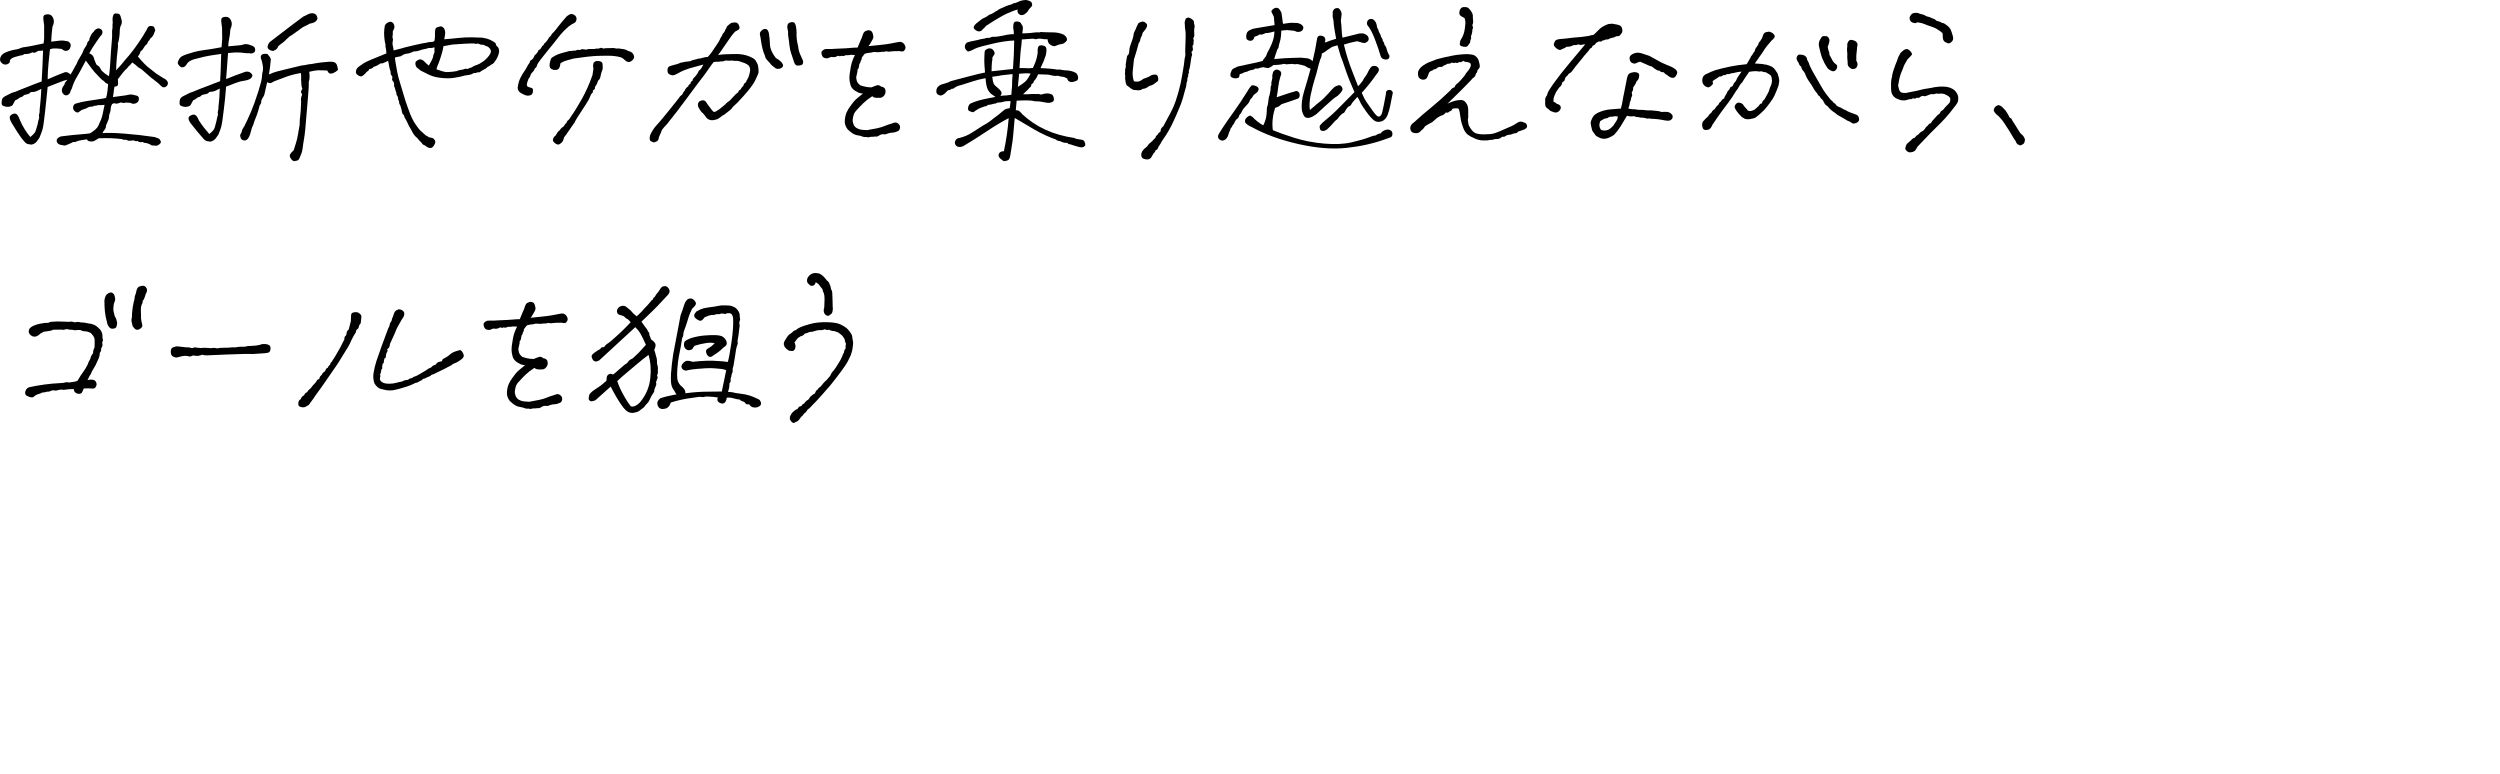 <?xml version="1.0" encoding="UTF-8"?><svg id="a" xmlns="http://www.w3.org/2000/svg" width="552.248" height="171.03" viewBox="0 0 552.248 171.03"><path d="M20.682,7.031c.078-.182.221-.352.43-.508.208-.156.416-.24.625-.254.208-.013.41.059.605.215s.293.385.293.684c0,.3-.17.593-.508.879-.417.573-.717,1.003-.898,1.289-.547.781-1.055,1.602-1.523,2.461.26.053.494.189.703.41.208.222.352.541.43.957.208.495.338.814.391.957.052.144.176.268.371.371.195.104.338.241.43.41.091.17.24.41.449.723.391.365.664.6.82.703.156.104.416.273.781.508.078-.755.137-1.27.176-1.543s.084-.95.137-2.031c.052-1.08.137-2.266.254-3.555s.156-2.076.117-2.363c-.039-.286-.007-.703.098-1.25-.026-.338-.02-.638.02-.898.039-.26.032-.494-.02-.703-.026-.416.025-.794.156-1.133.104-.26.286-.391.547-.391.286,0,.514.033.684.098.169.065.306.273.41.625.104.352.176.612.215.781.039.17.045.371.02.605-.026.234-.092.424-.195.566-.104.144-.183.449-.234.918-.026.443-.039.762-.039.957s-.026.43-.078.703c-.053.273-.092.502-.117.684-.026.183-.092.417-.195.703.052.391.045.788-.02,1.191-.065.404-.137,1.062-.215,1.973-.078.912-.131,1.823-.156,2.734.338-.338.599-.611.781-.82.182-.208.352-.403.508-.586.156-.182.312-.377.469-.586.156-.208.572-.689,1.25-1.445,1.458-1.822,2.708-3.658,3.75-5.508.13-.364.293-.605.488-.723s.436-.143.723-.078c.286.065.449.183.488.352.039.17.091.326.156.469.064.144.02.319-.137.527-.053.261-.163.521-.332.781-.17.261-.358.456-.566.586-.104.261-.273.495-.508.703-.104.391-.312.678-.625.859-.312.443-.495.723-.547.84-.053.117-.222.28-.508.488-.104.443-.3.808-.586,1.094.391.495.859,1.022,1.406,1.582.547.561,1.002.957,1.367,1.191.572.469,1.002.808,1.289,1.016.286.209.579.397.879.566.299.17.553.332.762.488.312.104.586.326.82.664.13.234.156.463.078.684-.078.222-.222.397-.43.527-.209.131-.456.144-.742.039-.261-.182-.463-.357-.605-.527-.144-.169-.41-.396-.801-.684-.131-.078-.254-.176-.371-.293s-.332-.279-.645-.488c-.339-.312-.717-.645-1.133-.996-.417-.352-.723-.618-.918-.801-.195-.182-.463-.352-.801-.508-.261-.26-.495-.469-.703-.625-.209-.156-.443-.325-.703-.508-.183.287-.371.508-.566.664s-.358.339-.488.547c-.469.417-.886.873-1.25,1.367-.287.365-.573.742-.859,1.133.078.703.071,1.146-.02,1.328-.092.183-.332.287-.723.312-.104.495-.163.866-.176,1.113-.014.248-.072.645-.176,1.191.755-.104,1.328-.182,1.719-.234l1.172-.156c.391-.104.703-.162.938-.176.234-.013.442.007.625.059.182.053.403.104.664.156.26.053.442.17.547.352.104.183.117.41.039.684s-.234.476-.469.605c-.234.131-.456.195-.664.195-.209,0-.391-.045-.547-.137-.156-.091-.391-.123-.703-.098-.287-.052-.541-.045-.762.02-.222.065-.463.033-.723-.098-.417.156-.808.261-1.172.312-.156-.182-.43-.169-.82.039-.183.287-.28.541-.293.762-.014.222-.039.449-.078.684s-.104.463-.195.684c-.092.222-.137.463-.137.723,0,.261-.059.508-.176.742s-.28.625-.488,1.172c0,.391-.098.69-.293.898-.195.209-.358.469-.488.781.938-.104,2.525-.071,4.766.098,2.239.17,4.492.424,6.758.762.625.183.996.352,1.113.508s.201.319.254.488c.052.17-.033.352-.254.547-.222.195-.424.312-.605.352-.183.039-.378.032-.586-.02-.365.025-.619-.02-.762-.137-.144-.117-.385-.229-.723-.332-.183-.078-.352-.11-.508-.098-.156.014-.352-.059-.586-.215-.339.078-.639.065-.898-.039-.078-.156-.202-.208-.371-.156-.17.053-.397,0-.684-.156-.443.026-.749.053-.918.078-.17.026-.346-.013-.527-.117-.183-.104-.378-.137-.586-.098-.209.039-.378-.006-.508-.137-1.511-.208-3.242-.273-5.195-.195-.678.443-1.127.678-1.348.703-.222.026-.463.014-.723-.039-.261-.052-.443-.195-.547-.43-.651.104-1.159.183-1.523.234-.443.104-.742.202-.898.293-.156.092-.365.111-.625.059-.209.131-.456.254-.742.371-.287.117-.554.228-.801.332-.248.104-.502.104-.762,0-.312,0-.593-.072-.84-.215-.248-.144-.404-.352-.469-.625-.065-.273.032-.527.293-.762.26-.208.521-.325.781-.352.26-.025.481-.052.664-.078.156-.025.423-.059.801-.098.377-.039.729-.078,1.055-.117.325-.039.918-.091,1.777-.156.859-.064,1.523-.137,1.992-.215.989-.625,1.588-1.165,1.797-1.621.208-.455.416-.931.625-1.426.208-.494.469-1.575.781-3.242-.521.053-.898.072-1.133.059-.234-.013-.424.014-.566.078-.144.065-.332.085-.566.059-.234.156-.417.222-.547.195-.131-.025-.378.014-.742.117-.339.209-.593.332-.762.371-.17.039-.424.124-.762.254-.209.183-.43.346-.664.488-.234.144-.515.072-.84-.215-.326-.286-.443-.618-.352-.996.091-.377.273-.605.547-.684s.709-.195,1.309-.352c.286-.078,1.484-.273,3.594-.586.911-.13,1.51-.234,1.797-.312.156-.416.267-.957.332-1.621.064-.664.11-1.139.137-1.426-.417-.182-.671-.345-.762-.488-.092-.143-.222-.254-.391-.332-.17-.078-.476-.364-.918-.859-.729-.729-1.289-1.373-1.68-1.934-.391-.56-.781-1.087-1.172-1.582-.312.547-.547.977-.703,1.289-.417.808-.859,1.608-1.328,2.402-.469.795-.82,1.608-1.055,2.441-.209.365-.332.645-.371.84s-.189.385-.449.566c-.365.209-.697.176-.996-.098-.3-.273-.43-.592-.391-.957.039-.364.156-.657.352-.879.195-.221.293-.449.293-.684.208-.208.391-.442.547-.703l-.82.234c-.443.156-.957.352-1.543.586s-1.244.495-1.973.781c-.104.938-.195,1.83-.273,2.676-.078.847-.17,1.699-.273,2.559-.104.859-.176,1.465-.215,1.816s-.092.756-.156,1.211c-.065.456-.15.866-.254,1.23-.104.365-.326.951-.664,1.758-.183.287-.391.573-.625.859-.234.287-.586.494-1.055.625-.339-.026-.639-.072-.898-.137-.261-.065-.547-.293-.859-.684-.339-.391-.625-.762-.859-1.113s-.437-.65-.605-.898c-.17-.247-.593-.931-1.27-2.051-.234-.416-.358-.768-.371-1.055-.014-.286.137-.521.449-.703.312-.182.579-.247.801-.195.221.053.403.195.547.43.143.234.293.561.449.977.312.729.657,1.4,1.035,2.012.377.612.801,1.191,1.27,1.738.416-.338.709-.611.879-.82.169-.208.293-.462.371-.762.078-.299.195-.696.352-1.191.104-.599.221-1.094.352-1.484-.078-.312-.078-.586,0-.82s.11-.442.098-.625c-.014-.182.025-.657.117-1.426.091-.768.176-1.934.254-3.496-.365.156-.69.312-.977.469-.287.156-.742.234-1.367.234-.131.209-.307.346-.527.41-.222.065-.527.15-.918.254-.287.287-.508.437-.664.449-.156.014-.332.104-.527.273-.195.17-.463.319-.801.449-.234.417-.397.723-.488.918-.092.195-.273.332-.547.41s-.515.111-.723.098c-.209-.013-.469-.071-.781-.176-.312-.104-.463-.338-.449-.703.013-.364.064-.664.156-.898.091-.234.41-.481.957-.742.442-.234.833-.43,1.172-.586.572-.156.943-.279,1.113-.371.169-.091.396-.188.684-.293.521-.182,1.172-.436,1.953-.762.781-.325,1.719-.684,2.812-1.074.078-1.172.137-2.285.176-3.34s.084-2.22.137-3.496c-.287.053-.651.078-1.094.078-.287.209-.521.339-.703.391-.183.053-.378.026-.586-.078-.443.287-1.029.417-1.758.391-.261.209-.547.312-.859.312-.287.078-.619.17-.996.273-.378.104-.645.202-.801.293-.156.092-.326.241-.508.449.025.443-.156.742-.547.898s-.742.131-1.055-.078c-.312-.208-.502-.436-.566-.684-.065-.247-.046-.501.059-.762.104-.26.273-.494.508-.703.26-.208.696-.416,1.309-.625.611-.208,1.295-.364,2.051-.469.677-.286,1.146-.43,1.406-.43.729-.104,1.328-.208,1.797-.312.469-.104,1.289-.273,2.461-.508.078-.521.117-.957.117-1.309v-2.676c-.053-.521-.104-.924-.156-1.211-.053-.286-.046-.553.02-.801.064-.247.325-.391.781-.43.455-.039.801.072,1.035.332.234.261.384.593.449.996.064.404-.033.879-.293,1.426-.026.417-.065.788-.117,1.113-.053.326-.104,1.049-.156,2.168.781-.104,1.36-.176,1.738-.215.377-.039.703-.045.977-.02.273.026.592.078.957.156.338.183.54.397.605.645.064.248.032.527-.098.84-.131.312-.371.515-.723.605-.352.092-.736-.045-1.152-.41-.521-.052-.893-.084-1.113-.098-.222-.013-.449-.013-.684,0-.234.014-.495.072-.781.176-.078.678-.183,1.687-.312,3.027-.131,1.342-.195,2.546-.195,3.613.938-.416,1.602-.703,1.992-.859s.989-.391,1.797-.703c.416-.104.833.065,1.25.508.338-.521.592-.957.762-1.309.169-.352.357-.684.566-.996.182-.521.449-1.041.801-1.562.352-.521.618-1.067.801-1.641.156-.26.318-.514.488-.762.169-.247.267-.475.293-.684.025-.208.169-.403.43-.586,0-.26.064-.514.195-.762.13-.247.234-.449.312-.605s.234-.338.469-.547Z"/><path d="M39.56,13.086c.13-.26.312-.462.547-.605.234-.143.572-.293,1.016-.449.442-.156.982-.325,1.621-.508.638-.182,1.348-.325,2.129-.43.781-.104,1.412-.195,1.895-.273.481-.078,1.204-.208,2.168-.391.104-1.119.156-1.751.156-1.895,0-.143-.007-.436-.02-.879-.014-.442-.02-.938-.02-1.484-.053-.521-.104-.924-.156-1.211-.053-.286-.046-.553.02-.801.064-.247.325-.391.781-.43.455-.039.801.072,1.035.332.234.261.384.586.449.977.064.391-.033.873-.293,1.445-.026.417-.059.788-.098,1.113-.039.326-.092.632-.156.918-.065.287-.111.541-.137.762-.026.222-.053.541-.078.957.938-.078,1.783-.156,2.539-.234.312-.025.56-.078.742-.156.182-.078.423-.11.723-.098.299.014.631.098.996.254.572.156.885.424.938.801.052.378-.02.632-.215.762-.195.131-.352.209-.469.234-.117.026-.268.02-.449-.02-.183-.039-.417-.045-.703-.02-.417-.025-.912-.078-1.484-.156-.365-.025-.717-.032-1.055-.02-.339.014-.873.059-1.602.137-.026.443-.078,1.146-.156,2.109-.131,1.459-.222,2.67-.273,3.633.963-.391,1.673-.67,2.129-.84.455-.169,1.165-.423,2.129-.762.469-.104.865-.02,1.191.254.325.273.43.534.312.781-.117.248-.3.443-.547.586-.248.144-.671.268-1.27.371-.521.053-1.127.209-1.816.469-.69.261-1.4.534-2.129.82-.078.938-.156,1.83-.234,2.676-.078.847-.163,1.596-.254,2.246-.092.651-.156,1.152-.195,1.504s-.092.756-.156,1.211c-.065.456-.144.866-.234,1.23-.092.365-.307.951-.645,1.758-.183.287-.391.573-.625.859-.234.287-.586.508-1.055.664-.339-.025-.639-.071-.898-.137-.261-.064-.547-.293-.859-.684-.339-.391-.593-.684-.762-.879-.17-.195-.346-.403-.527-.625-.183-.221-.678-.84-1.484-1.855-.234-.364-.358-.677-.371-.938-.014-.26.137-.475.449-.645.312-.169.579-.234.801-.195.221.039.41.163.566.371.156.209.312.508.469.898.416.651.794,1.186,1.133,1.602.338.417.729.886,1.172,1.406.416-.338.709-.618.879-.84.169-.221.293-.481.371-.781.078-.299.182-.696.312-1.191.104-.599.221-1.094.352-1.484-.078-.312-.078-.586,0-.82s.11-.442.098-.625c-.014-.182.02-.553.098-1.113.078-.56.143-1.621.195-3.184-.339.156-.651.312-.938.469-.287.156-.742.248-1.367.273-.131.209-.307.346-.527.41-.222.065-.58.15-1.074.254-.287.287-.508.437-.664.449-.156.014-.332.104-.527.273-.195.17-.463.332-.801.488-.234.417-.397.723-.488.918-.092.195-.273.332-.547.41s-.515.111-.723.098c-.209-.013-.469-.071-.781-.176-.312-.104-.463-.338-.449-.703.013-.364.064-.664.156-.898.091-.234.41-.481.957-.742.442-.234.833-.43,1.172-.586.572-.182.943-.318,1.113-.41.169-.091.396-.188.684-.293.494-.182,1.158-.436,1.992-.762.833-.325,1.797-.696,2.891-1.113.078-1.172.13-2.285.156-3.34.025-1.055.052-1.946.078-2.676-1.901.261-3.164.469-3.789.625-.703.183-1.394.358-2.07.527-.678.17-1.198.449-1.562.84-.261.443-.469.71-.625.801-.156.092-.332.15-.527.176-.195.026-.417-.091-.664-.352-.248-.26-.365-.481-.352-.664.013-.182.11-.442.293-.781ZM59.756,13.789c-.053.703-.17,1.589-.352,2.656.625-.286,1.256-.514,1.895-.684.638-.169,1.543-.391,2.715-.664s1.9-.449,2.188-.527c.286-.078.579-.13.879-.156.299-.025.553-.071.762-.137.208-.064.547-.11,1.016-.137.599-.13,1.275-.24,2.031-.332.755-.091,1.367-.149,1.836-.176.521-.025.918.026,1.191.156.273.131.462.378.566.742.104.365.162.619.176.762.013.144-.156.332-.508.566s-.697.371-1.035.41c-.339.039-.612-.188-.82-.684-.365,0-.658-.013-.879-.039-.222-.025-.586-.032-1.094-.02-.508.014-1.179.124-2.012.332.052.417.078.801.078,1.152s-.065.736-.195,1.152c.052.495-.007,1.66-.176,3.496-.17,1.836-.287,3.223-.352,4.16-.065.938-.144,1.862-.234,2.773-.092.912-.17,1.53-.234,1.855-.065.326-.124.684-.176,1.074-.053.391-.117.859-.195,1.406s-.273,1.158-.586,1.836c-.183.442-.378.677-.586.703-.209.025-.385.064-.527.117-.144.052-.307.013-.488-.117-.183-.131-.352-.339-.508-.625-.156-.287-.156-.561,0-.82.156-.261.403-.534.742-.82.104-.365.26-.859.469-1.484.208-.625.371-1.302.488-2.031.117-.729.201-1.236.254-1.523.078-.286.117-.572.117-.859,0-.286.006-.566.02-.84.013-.273.052-.618.117-1.035.064-.416.123-1.38.176-2.891-.053-.391-.053-.703,0-.938.052-.234.13-.469.234-.703-.209-.338-.287-.586-.234-.742.052-.156.143-.338.273-.547-.131-.286-.195-.572-.195-.859,0-.286-.026-.65-.078-1.094.025-.599.013-1.106-.039-1.523-.781.131-1.322.241-1.621.332-.3.092-.586.17-.859.234-.273.065-1.218.41-2.832,1.035-.469.156-.84.326-1.113.508-.273.183-.619.156-1.035-.078-.365,1.537-.561,2.396-.586,2.578-.026.183-.104.378-.234.586-.183.261-.339.561-.469.898,0,.365-.059.625-.176.781s-.183.254-.195.293c-.014.039-.098.358-.254.957-.156.6-.443,1.394-.859,2.383-.209.703-.365,1.14-.469,1.309-.104.17-.209.488-.312.957-.131.547-.28.99-.449,1.328-.17.339-.371.573-.605.703-.234.131-.515.124-.84-.02-.326-.143-.502-.514-.527-1.113.234-.338.364-.625.391-.859.025-.234.208-.599.547-1.094.286-.599.494-1.021.625-1.27.13-.247.423-.904.879-1.973.455-1.067.982-2.539,1.582-4.414.521-1.641.787-2.715.801-3.223.013-.508.084-.982.215-1.426.025-.312.025-.592,0-.84-.026-.247-.104-.645-.234-1.191-.209-.494-.287-.853-.234-1.074.052-.221.195-.377.43-.469.234-.091.572-.11,1.016-.059.391.443.625.762.703.957s.078.502,0,.918ZM68.388,5.234c-.365.234-.697.41-.996.527-.3.117-.605.3-.918.547-.312.248-.664.502-1.055.762-.391.261-.664.456-.82.586-.156.131-.352.248-.586.352-.183.156-.41.365-.684.625-.273.261-.469.449-.586.566s-.293.254-.527.41-.482.352-.742.586c-.104.312-.248.541-.43.684-.183.144-.378.254-.586.332-.209.078-.502.02-.879-.176-.378-.195-.527-.481-.449-.859.078-.377.26-.696.547-.957.286-.208,1.126-.853,2.52-1.934,1.393-1.08,2.988-2.285,4.785-3.613.547-.286.977-.494,1.289-.625.286-.104.56-.143.82-.117.416.026.716.229.898.605.182.378.176.69-.02.938-.195.248-.41.417-.645.508-.234.092-.547.176-.938.254Z"/><path d="M85.352,11.797c-.026-.599-.072-.996-.137-1.191-.065-.195-.085-.436-.059-.723-.131-.521-.222-1.094-.273-1.719-.053-.625-.053-1.133,0-1.523.025-.364.059-.65.098-.859.039-.208.143-.391.312-.547.169-.156.396-.286.684-.391l.273-.039c.156,0,.299.053.43.156.208.156.345.371.41.645.064.273.059.502-.02.684-.078.183-.183.404-.312.664.052.417.025.834-.078,1.25.13.287.156.586.078.898-.078.391-.078.71,0,.957.078.248.143.605.195,1.074.547-.156,1.016-.273,1.406-.352.547-.182,1.556-.442,3.027-.781,1.471-.338,2.441-.533,2.91-.586.286-.104.56-.149.82-.137.26.014.533-.045.82-.176.078-.286.123-.572.137-.859.013-.286.02-.638.02-1.055,0-.391.039-.67.117-.84.078-.169.234-.293.469-.371s.449-.13.645-.156c.195-.025.436.104.723.391.208.339.306.703.293,1.094-.014.391-.085.847-.215,1.367.833-.052,1.822-.143,2.969-.273,1.146-.13,2.227-.182,3.242-.156,1.016.026,1.758.053,2.227.078.729.131,1.236.261,1.523.391.286.131.533.254.742.371.208.117.377.229.508.332.13.104.234.326.312.664.286.234.462.463.527.684.064.222.091.437.078.645-.014.209-.085.495-.215.859-.156.417-.319.742-.488.977-.17.234-.312.437-.43.605-.117.17-.332.319-.645.449-.287.261-.547.417-.781.469-.131.183-.293.326-.488.43-.195.104-.404.215-.625.332-.222.117-.385.229-.488.332-.104.104-.326.144-.664.117-.183.131-.365.183-.547.156-.183-.025-.319.007-.41.098-.092.092-.346.189-.762.293-.729.078-1.433.222-2.109.43-.469.078-.905.156-1.309.234-.404.078-.925.111-1.562.098-.639-.013-1.211-.059-1.719-.137s-.957-.176-1.348-.293-.879-.325-1.465-.625c-.586-.299-1.01-.514-1.27-.645-.209-.156-.456-.352-.742-.586-.156-.104-.268-.254-.332-.449-.065-.195-.098-.403-.098-.625,0-.221.162-.43.488-.625.325-.195.618-.24.879-.137.26.104.475.254.645.449.169.195.488.488.957.879.182-.338.364-.67.547-.996.182-.325.312-.631.391-.918.025-.364.13-.703.312-1.016v-1.133c-.391.156-.82.209-1.289.156-.209.104-.508.189-.898.254-.391.065-.769.17-1.133.312-.365.144-.795.215-1.289.215-.312.156-.639.287-.977.391-.234.026-.515.078-.84.156-.326.078-.566.189-.723.332-.156.144-.385.229-.684.254-.3.026-.605.104-.918.234.052.391.104.749.156,1.074.052.326.156.925.312,1.797.156.873.357,1.693.605,2.461.247.769.527,1.699.84,2.793s.605,1.999.879,2.715c.273.717.488,1.296.645,1.738.156.365.299.678.43.938.13.261.254.495.371.703.117.209.332.527.645.957s.579.756.801.977c.221.222.436.41.645.566.312.339.599.547.859.625.156.156.312.248.469.273.156.026.338.059.547.098.208.039.403.189.586.449.182.261.188.566.02.918-.17.352-.339.592-.508.723-.17.13-.404.169-.703.117-.3-.053-.619-.234-.957-.547-.312-.053-.573-.261-.781-.625-.365-.338-.651-.65-.859-.938-.417-.338-.729-.684-.938-1.035-.209-.352-.404-.709-.586-1.074-.261-.391-.456-.755-.586-1.094-.131-.338-.391-.833-.781-1.484-.026-.312-.131-.508-.312-.586-.131-.208-.202-.384-.215-.527-.014-.143-.059-.352-.137-.625s-.144-.494-.195-.664c-.053-.169-.117-.306-.195-.41-.078-.104-.117-.26-.117-.469,0-.208-.039-.345-.117-.41-.078-.064-.117-.267-.117-.605-.078-.234-.17-.416-.273-.547-.104-.13-.131-.286-.078-.469-.156-.364-.273-.742-.352-1.133-.156-.26-.209-.56-.156-.898-.026-.234-.104-.416-.234-.547-.131-.13-.209-.273-.234-.43.104-.338.104-.572,0-.703-.104-.13-.189-.254-.254-.371-.065-.117-.085-.318-.059-.605-.104-.338-.183-.599-.234-.781-.053-.182-.156-.729-.312-1.641-.417.183-.82.365-1.211.547-.312-.025-.541.02-.684.137-.144.117-.332.234-.566.352s-.482.215-.742.293c-.261.312-.573.469-.938.469-.131.287-.268.456-.41.508-.144.053-.254.15-.332.293-.078.144-.273.332-.586.566-.261.234-.508.312-.742.234s-.443-.195-.625-.352c-.183-.156-.28-.325-.293-.508-.014-.182.032-.416.137-.703.13-.234.364-.469.703-.703.338-.234.657-.449.957-.645.299-.195.892-.475,1.777-.84.885-.364,1.939-.794,3.164-1.289ZM105.548,9.609c-.261.104-.469.117-.625.039s-.977-.071-2.461.02c-1.484.092-2.338.15-2.559.176-.222.026-.866.144-1.934.352-.104.6-.202,1.042-.293,1.328-.092.287-.176.573-.254.859-.078.287-.163.554-.254.801-.092.248-.176.482-.254.703-.078.222-.156.41-.234.566s-.17.443-.273.859c.494.183.97.339,1.426.469.455.131.826.17,1.113.117.182.026.352.02.508-.02s.338-.045.547-.02c.182-.078.357-.11.527-.098.169.014.384-.045.645-.176.364-.104.638-.162.82-.176.182-.013.377-.064.586-.156.208-.091.455-.098.742-.02.234-.156.533-.273.898-.352.26-.208.508-.345.742-.41.234-.064.547-.188.938-.371.599-.364.989-.625,1.172-.781.208-.182.423-.396.645-.645.221-.247.403-.494.547-.742.143-.247.195-.501.156-.762-.039-.26-.254-.547-.645-.859-.365-.104-.619-.208-.762-.312-.144-.104-.312-.143-.508-.117-.195.026-.515-.064-.957-.273Z"/><path d="M125.13,3.672c.391-.338.742-.533,1.055-.586.338.026.625.144.859.352.234.234.338.502.312.801-.026.3-.117.521-.273.664-.156.144-.319.248-.488.312-.17.065-.502.28-.996.645-.781.678-1.394,1.296-1.836,1.855-.443.561-.964,1.218-1.562,1.973-.6.756-1.094,1.367-1.484,1.836s-.827,1.016-1.309,1.641c-.482.625-.749,1.068-.801,1.328-.053.261-.195.456-.43.586-.209.495-.456.847-.742,1.055-.156.261-.261.482-.312.664-.053.183-.17.378-.352.586-.156.365-.248.6-.273.703-.026.104-.059.254-.098.449s-.033.346.02.449c.052.104.234.209.547.312.338.053.56.144.664.273.104.131.13.385.078.762-.053.378-.254.619-.605.723-.352.104-.697.098-1.035-.02-.339-.117-.703-.299-1.094-.547-.391-.247-.6-.618-.625-1.113.104-.859.312-1.595.625-2.207.312-.611.586-1.074.82-1.387s.403-.586.508-.82c.104-.234.215-.436.332-.605.117-.169.24-.345.371-.527.052-.26.117-.416.195-.469.078-.052.195-.13.352-.234.156-.104.312-.338.469-.703.052-.182.123-.293.215-.332.091-.039.169-.11.234-.215.064-.104.188-.26.371-.469.025-.234.117-.371.273-.41s.312-.201.469-.488c.104-.234.221-.391.352-.469.13-.078.215-.188.254-.332.039-.143.137-.24.293-.293.156-.208.352-.455.586-.742.156-.338.293-.533.41-.586.117-.052.188-.123.215-.215.025-.091.13-.254.312-.488.208-.182.423-.41.645-.684.221-.273.436-.547.645-.82.208-.273.462-.592.762-.957.299-.364.657-.781,1.074-1.25ZM135.051,10.625c.26-.052.527-.039.801.039s.54.092.801.039c.338.053.703.104,1.094.156.364.053.703.183,1.016.391.494.131.826.307.996.527.169.222.273.456.312.703.039.248-.059.495-.293.742-.234.248-.469.397-.703.449-.234.053-.443.026-.625-.078-.183-.104-.469-.338-.859-.703-.261-.182-.69-.325-1.289-.43-.6-.104-1.303-.156-2.109-.156-.808,0-1.537.014-2.188.039-.651.026-1.439.092-2.363.195-.925.104-1.895.234-2.91.391-.6.156-1.055.28-1.367.371-.312.092-.561.17-.742.234-.183.065-.456.215-.82.449-.053.443-.137.775-.254.996-.117.222-.287.365-.508.43-.222.065-.476.072-.762.02-.312-.078-.541-.201-.684-.371-.144-.169-.209-.391-.195-.664.013-.273.052-.54.117-.801.064-.26.137-.475.215-.645.078-.169.41-.403.996-.703.586-.299,1.399-.566,2.441-.801.391-.156.755-.221,1.094-.195.234-.052.442-.071.625-.059.182.014.352-.025.508-.117.156-.091.377-.098.664-.02.286-.156.533-.215.742-.176.208.039.442.072.703.098.208-.104.436-.156.684-.156h.762c.182.026.364.014.547-.039.182-.052.352-.064.508-.039.156.026.332-.013.527-.117.195-.104.449-.064.762.117.234-.078.481-.11.742-.098.26.014.599.007,1.016-.02ZM132.122,17.812c-.183.573-.352.944-.508,1.113-.156.17-.222.346-.195.527.025.183-.117.352-.43.508,0,.365-.065.58-.195.645-.131.065-.273.293-.43.684-.131.417-.449,1.01-.957,1.777-.508.769-.918,1.4-1.23,1.895-.391.573-.756,1.159-1.094,1.758-.053.234-.183.456-.391.664-.209.287-.541.769-.996,1.445-.456.678-.814,1.172-1.074,1.484-.131.495-.254.82-.371.977s-.312.332-.586.527-.619.143-1.035-.156c-.417-.299-.573-.611-.469-.938.104-.325.228-.527.371-.605.143-.078.293-.273.449-.586.208-.364.371-.572.488-.625.117-.052.208-.143.273-.273.064-.13.182-.267.352-.41.169-.143.293-.234.371-.273s.169-.162.273-.371c.104-.208.234-.338.391-.391.052-.286.176-.494.371-.625.195-.13.436-.455.723-.977.547-.729,1.295-1.934,2.246-3.613.95-1.68,1.751-3.47,2.402-5.371.182-.911.24-1.49.176-1.738-.065-.247-.046-.566.059-.957.234-.338.586-.481,1.055-.43.469.053.748.17.84.352.091.183.13.365.117.547-.014.183-.007.378.02.586.025.209-.078.586-.312,1.133-.078.312-.15.625-.215.938-.065.312-.229.573-.488.781Z"/><path d="M161.898,23.594c-.156.287-.339.508-.547.664-.209.156-.424.326-.645.508-.222.183-.437.352-.645.508-.209.104-.378.202-.508.293-.131.092-.404.293-.82.605-.287.183-.684.307-1.191.371-.508.065-.971-.071-1.387-.41-.443-.65-.847-1.119-1.211-1.406-.261-.338-.469-.657-.625-.957-.156-.299-.189-.618-.098-.957.091-.338.377-.553.859-.645.481-.091.853.15,1.113.723.364.469.631.827.801,1.074.169.248.357.476.566.684.156.104.345.092.566-.039.221-.13.475-.286.762-.469.312-.26.56-.462.742-.605.182-.143.377-.306.586-.488.182-.234.396-.43.645-.586.247-.156.436-.312.566-.469.13-.156.273-.318.43-.488.156-.169.416-.436.781-.801.312-.182.475-.345.488-.488.013-.143.162-.293.449-.449.234-.416.442-.677.625-.781.052-.364.247-.638.586-.82.078-.286.182-.508.312-.664.13-.156.273-.508.43-1.055s.208-.977.156-1.289c-.053-.312-.176-.56-.371-.742-.195-.182-.495-.352-.898-.508-.404-.156-.788-.286-1.152-.391-.339-.078-.593-.104-.762-.078-.17.026-.437,0-.801-.078-.339.053-.593.065-.762.039-.17-.025-.41-.039-.723-.039-.234.156-.547.222-.938.195-.391.078-.658.104-.801.078-.144-.025-.424,0-.84.078-.261.312-.456.566-.586.762-.131.195-.561.814-1.289,1.855-1.25,1.615-2.604,3.418-4.062,5.41-1.459,1.992-2.917,3.887-4.375,5.684-.417.417-.781.834-1.094,1.25-.156.443-.319.84-.488,1.191-.17.352-.261.632-.273.84-.014.209-.176.397-.488.566-.312.17-.541.222-.684.156-.144-.064-.312-.143-.508-.234-.195-.091-.287-.325-.273-.703.013-.377.11-.723.293-1.035.338-.677.748-1.275,1.23-1.797.481-.521.943-1.055,1.387-1.602,1.041-1.25,2.227-2.721,3.555-4.414.13-.26.286-.442.469-.547.182-.104.312-.26.391-.469.078-.208.208-.403.391-.586.182-.442.455-.768.82-.977.025-.26.182-.442.469-.547,0-.338.143-.547.43-.625.025-.286.143-.527.352-.723.208-.195.364-.371.469-.527.208-.234.352-.455.43-.664.078-.208.162-.345.254-.41.091-.064.188-.149.293-.254.104-.104.312-.455.625-1.055-.6.183-1.27.365-2.012.547-.742.183-1.479.417-2.207.703-.469.183-.938.417-1.406.703-.521.287-.905.43-1.152.43-.248,0-.508-.084-.781-.254-.273-.169-.397-.481-.371-.938.025-.455.208-.742.547-.859.338-.117.638-.201.898-.254.599-.13.982-.247,1.152-.352.169-.104.345-.162.527-.176.182-.013.403-.059.664-.137.391-.052.807-.104,1.25-.156.26-.156.54-.26.84-.312.299-.052.592-.13.879-.234.391-.025.755-.098,1.094-.215.338-.117.689-.176,1.055-.176.364-.391.657-.748.879-1.074.221-.325.521-.768.898-1.328.377-.56.618-.931.723-1.113.104-.182.234-.455.391-.82.156-.156.26-.338.312-.547.052-.208.169-.377.352-.508.13-.13.247-.364.352-.703.104-.104.182-.247.234-.43.052-.182.156-.325.312-.43.364-.338.65-.533.859-.586.208-.052.462-.078.762-.078.299,0,.533.144.703.43.169.287.247.534.234.742-.014.209-.092.352-.234.43-.144.078-.397.222-.762.43-.495.521-1.166,1.42-2.012,2.695-.847,1.276-1.426,2.097-1.738,2.461.729-.104,1.25-.156,1.562-.156s.716-.013,1.211-.039c.599,0,1.048-.006,1.348-.02.299-.013.787.033,1.465.137.442.078.911.222,1.406.43.494.209.84.397,1.035.566.195.17.357.397.488.684.156.261.26.508.312.742.052.234.084.469.098.703.013.234.02.449.02.645s-.046.391-.137.586c-.092.195-.215.476-.371.84-.234.521-.443.918-.625,1.191-.183.273-.404.586-.664.938-.261.352-.814,1.01-1.66,1.973-.847.964-1.582,1.706-2.207,2.227ZM169.867,7.461c.13.964.195,1.635.195,2.012,0,.378.039.729.117,1.055.078.326.221.69.43,1.094.208.404.469.801.781,1.191.442.234.833.521,1.172.859.156.156.279.346.371.566.091.222.052.424-.117.605-.17.183-.404.3-.703.352-.3.053-.547.02-.742-.098s-.397-.267-.605-.449c-.312-.234-.508-.423-.586-.566-.078-.143-.261-.345-.547-.605-.365-.391-.561-.684-.586-.879-.026-.195-.098-.41-.215-.645s-.254-.657-.41-1.27c-.156-.611-.3-1.426-.43-2.441-.156-.572-.176-.95-.059-1.133.117-.182.273-.352.469-.508s.423-.221.684-.195c.26.026.449.156.566.391s.188.456.215.664ZM175.297,13.359c-.131-.416-.3-.918-.508-1.504-.209-.586-.346-1.224-.41-1.914-.065-.689-.137-1.236-.215-1.641-.078-.403-.104-.84-.078-1.309-.131-.547-.189-.943-.176-1.191.013-.247.091-.449.234-.605.143-.156.384-.26.723-.312.364,0,.599.085.703.254.104.17.188.404.254.703.064.3.11.71.137,1.23-.026.625-.007,1.179.059,1.66.064.482.13.84.195,1.074.064.234.117.527.156.879s.137.723.293,1.113c.234.521.481,1.081.742,1.68.052.495-.078.795-.391.898-.312.104-.632.137-.957.098-.326-.039-.58-.41-.762-1.113Z"/><path d="M185.151,12.305c-.287.156-.521.254-.703.293-.183.039-.469.033-.859-.02-.365.156-.619.254-.762.293-.144.039-.365.02-.664-.059-.3-.078-.508-.306-.625-.684-.117-.377-.117-.638,0-.781.117-.143.273-.273.469-.391s.521-.162.977-.137c.455.026.918.014,1.387-.039,1.979-.078,3.164-.143,3.555-.195.391-.052.898-.078,1.523-.078.312-.703.533-1.236.664-1.602.182-.338.352-.781.508-1.328.13-.312.26-.514.391-.605.13-.091.364-.188.703-.293.547-.025.892.183,1.035.625.143.443.201.762.176.957-.026.195-.17.502-.43.918-.261.495-.482.834-.664,1.016,1.172-.13,1.939-.208,2.305-.234.364-.025.879-.084,1.543-.176.664-.091,1.36-.215,2.09-.371.703-.156,1.146-.201,1.328-.137.182.065.345.163.488.293.143.131.267.326.371.586.104.261.091.515-.039.762-.131.248-.287.391-.469.43-.183.039-.365.033-.547-.02-.183-.052-.371-.064-.566-.039-.195.026-.397.026-.605,0-.339.026-.612.046-.82.059-.209.014-.378.033-.508.059-.131.026-.268.014-.41-.039-.144-.052-.3-.045-.469.02-.17.065-.41.085-.723.059-.443.078-.769.104-.977.078-.209-.025-.495-.039-.859-.039-.312.104-.612.163-.898.176-.287.014-.639.085-1.055.215-.312.417-.508.671-.586.762-.078.092-.104.183-.078.273.025.092-.007.202-.098.332-.092.131-.137.248-.137.352,0,.104-.092.287-.273.547-.078.312-.124.561-.137.742-.014.183-.111.352-.293.508.025.209.02.371-.02.488s-.072.273-.098.469c-.026.195-.065.365-.117.508-.053.144-.053.332,0,.566.052.365.143.639.273.82.13.183.312.378.547.586.286.104.65.209,1.094.312.442.104.911.156,1.406.156.312-.104.599-.215.859-.332.26-.117.481-.169.664-.156.182.014.403.124.664.332.338.026.611.183.82.469.208.547.156,1.029-.156,1.445-.312.417-.69.6-1.133.547-.391.026-.71.014-.957-.039-.248-.052-.437-.156-.566-.312-.808.521-1.479,1.042-2.012,1.562-.534.521-.971.977-1.309,1.367-.443.443-.717.866-.82,1.27-.104.404-.17.749-.195,1.035-.026.287.039.619.195.996.156.378.403.658.742.84.338.183.657.293.957.332.299.039.723.072,1.27.098.911-.156,1.673-.299,2.285-.43.611-.13,1.165-.299,1.66-.508.494-.208.989-.377,1.484-.508.521-.234.904-.299,1.152-.195.247.104.442.268.586.488.143.222.176.482.098.781-.078.3-.209.488-.391.566-.183.078-.378.156-.586.234-.209.078-.573.131-1.094.156-.469.104-.769.195-.898.273-.131.078-.417.092-.859.039-.287.053-.488.117-.605.195s-.261.163-.43.254c-.17.092-.371.111-.605.059-.261.053-.495.072-.703.059-.209-.013-.391.014-.547.078-.156.065-.3.072-.43.02-.131-.052-.3-.064-.508-.039-.209.026-.573-.064-1.094-.273-.625-.078-1.12-.215-1.484-.41-.365-.195-.795-.527-1.289-.996-.495-.625-.71-1.302-.645-2.031.064-.729.208-1.328.43-1.797.221-.469.469-.885.742-1.25.273-.364.527-.703.762-1.016.26-.312.553-.599.879-.859.325-.26.723-.586,1.191-.977-.443-.025-.781-.098-1.016-.215s-.488-.26-.762-.43c-.273-.169-.508-.396-.703-.684-.195-.286-.346-.742-.449-1.367-.078-.494-.078-1.035,0-1.621s.169-1.152.273-1.699c.104-.547.273-1.106.508-1.68.156-.286.286-.56.391-.82-.287-.025-.586-.039-.898-.039-.339.078-.717.104-1.133.078-.339.183-.58.241-.723.176-.144-.064-.28-.059-.41.02-.131.078-.312.053-.547-.078Z"/><path d="M221.763,33.398c.521-2.447.872-4.883,1.055-7.305-1.537.808-3.171,1.791-4.902,2.949-1.732,1.159-3.393,2.207-4.98,3.145-.339.208-.703.299-1.094.273-.391-.026-.678-.234-.859-.625-.104-.312-.059-.611.137-.898.195-.286.475-.442.84-.469.963-.234,1.849-.605,2.656-1.113.807-.508,1.627-1.035,2.461-1.582.963-.521,1.719-1.028,2.266-1.523.755-.521,1.484-1.094,2.188-1.719.338-.312.625-.481.859-.508.234-.025.455-.078.664-.156.078-.547.143-1.055.195-1.523h-.703c-.183,0-.346.014-.488.039-.144.026-.307.065-.488.117-.183.053-.352.092-.508.117-.495,0-.795.046-.898.137-.104.092-.209.131-.312.117-.104-.013-.365.046-.781.176-.131,0-.254.026-.371.078-.117.053-.241.053-.371,0-.312.261-.541.385-.684.371-.144-.013-.261.014-.352.078-.092.065-.189.104-.293.117-.104.014-.404.137-.898.371-.469.287-.769.488-.898.605-.131.117-.28.15-.449.098-.17-.052-.378-.13-.625-.234-.248-.104-.339-.357-.273-.762.064-.403.228-.696.488-.879.625-.286,1.236-.514,1.836-.684.599-.169,1.236-.318,1.914-.449.364-.078.963-.195,1.797-.352-.287-.208-.573-.41-.859-.605-.287-.195-.573-.553-.859-1.074-.156-.364-.261-.742-.312-1.133-.053-.208-.104-.65-.156-1.328-1.12.209-2.097.456-2.93.742-.834.287-1.654.547-2.461.781-.391.078-.729.189-1.016.332-.287.144-.488.273-.605.391s-.254.137-.41.059c-.261.261-.547.378-.859.352-.234.209-.449.424-.645.645-.195.222-.476.397-.84.527-.287.026-.561-.059-.82-.254-.261-.195-.346-.54-.254-1.035.091-.494.449-.872,1.074-1.133.442-.13.872-.26,1.289-.391.182-.052.345-.123.488-.215.143-.091.384-.176.723-.254.494-.13,1.602-.423,3.32-.879,1.719-.455,2.994-.762,3.828-.918-.053-.729-.098-1.321-.137-1.777-.039-.455-.033-1.256.02-2.402,0-.391.071-.65.215-.781.143-.13.318-.234.527-.312.208-.078.436-.084.684-.02.247.065.462.248.645.547.182.3.221.541.117.723-.104.183-.248.404-.43.664,0,.391-.039.769-.117,1.133-.053.573-.078,1.225-.078,1.953.364-.025.859-.078,1.484-.156s1.705-.195,3.242-.352c.156-1.953.247-4.049.273-6.289-.703.026-1.491.104-2.363.234-.873.131-1.777.312-2.715.547s-1.596.397-1.973.488c-.378.092-.729.195-1.055.312-.326.117-.736.307-1.23.566-.339.156-.586.248-.742.273-.156.026-.339-.084-.547-.332-.209-.247-.3-.521-.273-.82.025-.299.169-.566.43-.801.286-.13.755-.254,1.406-.371.65-.117,1.236-.254,1.758-.41.156,0,.455-.052.898-.156.182-.104.494-.143.938-.117.364-.182.645-.26.84-.234.195.026.579,0,1.152-.078.703-.156,1.334-.279,1.895-.371.56-.091,1.061-.137,1.504-.137,0-.494-.039-.898-.117-1.211-.053-.208-.039-.547.039-1.016s.403-.65.977-.547c.286.026.494.131.625.312.13.183.254.385.371.605.117.222.137.554.059.996l-.078.703,1.562-.078c.391-.025.742-.064,1.055-.117.416-.052.716-.064.898-.039.182.026.364,0,.547-.078.911.053,1.81.078,2.695.078.885,0,1.705.183,2.461.547.286.234.475.449.566.645.091.195.11.378.059.547-.053.17-.273.397-.664.684-.261.104-.527.176-.801.215s-.566.137-.879.293c-.287.131-.561.15-.82.059-.261-.091-.502-.24-.723-.449-.222-.208-.346-.547-.371-1.016-.573,0-.971-.025-1.191-.078-.222-.052-.463-.071-.723-.059-.261.014-.437.046-.527.098-.092.053-.229.046-.41-.02-.183-.064-.391-.084-.625-.059-.234.026-.977.078-2.227.156-.026.261-.053.639-.078,1.133-.131.938-.215,1.719-.254,2.344s-.098,1.576-.176,2.852c.572-.025,1.074-.02,1.504.02s.918.02,1.465-.059c.391-.807.677-1.575.859-2.305.104-.416.169-.833.195-1.25-.053-.338-.026-.664.078-.977.104-.312.325-.469.664-.469.338,0,.618.072.84.215.221.144.338.378.352.703.013.326-.033.736-.137,1.23-.183.547-.339.99-.469,1.328-.156.339-.391.859-.703,1.562.312,0,.689.02,1.133.059.442.039.853.072,1.23.098.377.026.84.092,1.387.195.286-.078.664-.052,1.133.078.286.053.553.078.801.078.247,0,.488.026.723.078.338.053.67.144.996.273.325.131.553.307.684.527.13.222.201.456.215.703.013.248-.059.463-.215.645-.287.131-.58.234-.879.312-.3.078-.58.053-.84-.078-.261-.13-.417-.352-.469-.664-.391-.234-.742-.364-1.055-.391-.312-.025-.664-.104-1.055-.234-.312.078-.619.085-.918.02-.3-.064-.697-.149-1.191-.254-.495-.025-1.237-.052-2.227-.078-.209.625-.521,1.133-.938,1.523,0,.312-.17.521-.508.625-.026.417-.183.703-.469.859-.156.209-.339.41-.547.605-.209.195-.495.463-.859.801.755.026,1.302.014,1.641-.039.234-.025.436-.032.605-.02.169.014.449.02.84.02.156-.078.455-.039.898.117.416-.13.781-.215,1.094-.254s.645-.006.996.098c.352.104.572.326.664.664.091.339.117.58.078.723-.039.144-.131.261-.273.352-.144.092-.352.163-.625.215-.273.053-.632.026-1.074-.078-.808-.156-1.315-.234-1.523-.234h-.625c-.625-.156-1.315-.228-2.07-.215-.756.014-1.433.033-2.031.059-.078.99-.144,1.706-.195,2.148.26-.052.501-.006.723.137.221.144.462.385.723.723,2.994,2.812,6.81,4.558,11.445,5.234.234.131.481.215.742.254.26.039.533.078.82.117.286.039.481.124.586.254.104.131.188.287.254.469.064.182.078.352.039.508s-.176.286-.41.391c-.234.104-.508.117-.82.039-.729-.183-1.459-.404-2.188-.664-.156.052-.287.006-.391-.137-.104-.143-.248-.188-.43-.137-.443-.025-.847-.143-1.211-.352-.156-.052-.332-.091-.527-.117-.195-.025-.358-.117-.488-.273-1.615-.572-3.19-1.302-4.727-2.188-1.537-.885-2.995-1.744-4.375-2.578-.234,2.761-.391,4.447-.469,5.059s-.195,1.36-.352,2.246c-.131.885-.229,1.399-.293,1.543-.065.143-.163.293-.293.449-.6.26-.996.306-1.191.137-.195-.17-.371-.307-.527-.41-.417-.365-.541-.736-.371-1.113.169-.378.54-.566,1.113-.566ZM218.912,3.125c.391-.182.638-.318.742-.41.104-.091.312-.215.625-.371.286-.234.605-.416.957-.547.352-.13.67-.273.957-.43.547-.208.904-.325,1.074-.352.169-.025.318-.091.449-.195.13-.104.325-.156.586-.156.391-.156.755-.312,1.094-.469.469-.13.859-.195,1.172-.195.442.026.859.17,1.25.43.156.312.215.561.176.742-.039.183-.254.456-.645.82-.156.261-.28.456-.371.586-.092.131-.319.326-.684.586-.469.261-.866.248-1.191-.039-.326-.286-.424-.625-.293-1.016-.573.131-1.374.43-2.402.898-1.029.469-2.572,1.381-4.629,2.734-.131.209-.273.371-.43.488s-.293.254-.41.41-.312.254-.586.293-.586-.078-.938-.352-.424-.566-.215-.879c.208-.312.521-.611.938-.898.338-.26.572-.442.703-.547.13-.104.377-.234.742-.391.338-.156.579-.306.723-.449.143-.143.345-.24.605-.293ZM223.56,18.945c0-.65.039-1.51.117-2.578-.365.026-1.198.117-2.5.273-.443.104-.808.17-1.094.195-.287.026-.586.065-.898.117.078.678.169,1.146.273,1.406.104.287.345.573.723.859.377.287.696.612.957.977.182.312.13.651-.156,1.016.364-.078.689-.117.977-.117.286,0,.521-.02.703-.059.182-.039.43-.071.742-.098.078-.807.13-1.471.156-1.992ZM224.849,19.18c.703-.442,1.211-.794,1.523-1.055.416-.338.846-.963,1.289-1.875-.495-.052-.879-.071-1.152-.059-.273.014-.736.046-1.387.098-.131,1.511-.222,2.475-.273,2.891Z"/><path d="M251.54,9.531c-.183.729-.3,1.166-.352,1.309-.053.144-.287.918-.703,2.324-.078.781-.163,1.589-.254,2.422-.092.834-.007,1.628.254,2.383.469.078.807.092,1.016.039.208-.052.455-.169.742-.352.208-.208.533-.364.977-.469.469-.182.774-.332.918-.449.143-.117.377-.201.703-.254.325-.052.566-.013.723.117.156.131.254.358.293.684.039.326-.007.547-.137.664-.131.117-.352.28-.664.488-.131.131-.3.241-.508.332-.209.092-.43.163-.664.215-.339.261-.612.43-.82.508-.209.078-.391.117-.547.117s-.287.078-.391.234c-.417.104-.71.137-.879.098-.17-.039-.378-.059-.625-.059-.248,0-.541-.13-.879-.391-.261-.234-.502-.416-.723-.547-.222-.13-.371-.586-.449-1.367-.053-.156-.053-.455,0-.898-.078-.234-.098-.43-.059-.586s.045-.325.02-.508c-.026-.182.025-.43.156-.742-.053-.391-.026-.794.078-1.211.052-.234.098-.527.137-.879s.162-.579.371-.684c.13-.312.195-.618.195-.918,0-.299.052-.605.156-.918.494-1.328.748-2.148.762-2.461.013-.312.098-.599.254-.859.156-.286.267-.527.332-.723.064-.195.176-.436.332-.723.025-.182.123-.325.293-.43.169-.104.377-.188.625-.254.247-.064.501,0,.762.195.26.195.396.385.41.566.013.183-.039.385-.156.605-.117.222-.261.424-.43.605-.17.183-.307.352-.41.508-.053.365-.15.658-.293.879-.144.222-.222.449-.234.684-.014.234-.124.469-.332.703ZM263.805,6.406c-.026.417-.026.71,0,.879.025.17.032.352.02.547-.014.195-.098.437-.254.723.13.183.169.346.117.488-.053.144-.065.312-.039.508.025.195-.053.385-.234.566.052.234.084.476.098.723.013.248-.098.463-.332.645.156.365.195.625.117.781s-.137.385-.176.684c-.039.3-.104.756-.195,1.367-.092.612-.202,1.062-.332,1.348.078.209.071.378-.02.508-.092.131-.124.268-.098.41.025.144-.039.397-.195.762.025.365-.007.625-.098.781-.092.156-.124.339-.098.547-.078.495-.17.859-.273,1.094-.391,1.537-.703,2.598-.938,3.184s-.547,1.335-.938,2.246c-.391.912-.781,1.758-1.172,2.539s-.788,1.479-1.191,2.09c-.404.612-.723,1.088-.957,1.426-.131.287-.287.553-.469.801-.183.247-.307.475-.371.684-.065.208-.241.364-.527.469-.053.26-.137.43-.254.508s-.215.201-.293.371c-.078.169-.202.384-.371.645-.17.26-.404.416-.703.469-.3.052-.625.013-.977-.117-.352-.131-.534-.397-.547-.801-.014-.404.11-.762.371-1.074.26-.312.481-.527.664-.645.182-.117.332-.28.449-.488.117-.209.293-.391.527-.547.312-.234.56-.481.742-.742.286-.208.43-.384.43-.527,0-.143.169-.345.508-.605.025-.208.195-.377.508-.508.052-.208.098-.403.137-.586.039-.182.156-.352.352-.508s.332-.352.41-.586c.442-.833.833-1.562,1.172-2.188.338-.625.645-1.25.918-1.875s.599-1.595.977-2.91c.377-1.314.664-2.584.859-3.809.195-1.224.332-2.044.41-2.461.078-.885.156-1.432.234-1.641.078-.208.091-.677.039-1.406.052-1.406.084-2.441.098-3.105.013-.664-.014-1.146-.078-1.445-.065-.299-.098-.657-.098-1.074-.053-.391-.053-.67,0-.84.052-.169.104-.332.156-.488.052-.156.234-.273.547-.352.338.053.645.189.918.41.273.222.403.424.391.605-.014.183.02.385.098.605.078.222.064.527-.039.918Z"/><path d="M277.45,20.586c-.312.183-.534.397-.664.645-.131.248-.352.527-.664.84-.053.339-.319.749-.801,1.23-.482.482-.801.898-.957,1.25s-.3.58-.43.684c-.131.104-.222.273-.273.508-.053.234-.248.456-.586.664-.209.287-.378.6-.508.938-.234.234-.358.41-.371.527-.014.117-.124.268-.332.449-.078.365-.209.69-.391.977-.131.651-.352,1.12-.664,1.406-.312.287-.625.397-.938.332-.312-.064-.541-.215-.684-.449-.144-.234-.17-.469-.078-.703.091-.234.221-.475.391-.723.169-.247.371-.566.605-.957.65-.989,1.465-2.161,2.441-3.516.977-1.354,1.973-2.852,2.988-4.492.13-.234.267-.455.41-.664.143-.208.293-.396.449-.566.156-.169.481-.162.977.02.494.183.709.443.645.781-.065.339-.254.612-.566.82ZM287.606,24.453c-.183-1.25-.02-2.701.488-4.355.508-1.653.982-3.301,1.426-4.941-.339-.052-.769-.26-1.289-.625-.391-.104-.671-.176-.84-.215-.17-.039-.449-.098-.84-.176-.391.078-.769.065-1.133-.039-.312.053-.547.072-.703.059-.156-.013-.273,0-.352.039s-.326.007-.742-.098c-.417.104-.729.163-.938.176-.209.014-.417.033-.625.059-.209.026-.443.026-.703,0-.339.261-.619.449-.84.566-.222.117-.43.156-.625.117s-.476-.098-.84-.176c-.547.078-.873.156-.977.234-.104.078-.268.098-.488.059-.222-.039-.371-.006-.449.098-.078.104-.229.17-.449.195-.222.026-.488.092-.801.195-.261.156-.495.248-.703.273-.209.026-.397.098-.566.215-.17.117-.424.202-.762.254-.053.443-.137.703-.254.781s-.312.131-.586.156c-.273.026-.547-.025-.82-.156-.273-.13-.41-.312-.41-.547s.039-.449.117-.645.156-.371.234-.527.508-.403,1.289-.742c.963-.182,1.575-.312,1.836-.391.26-.078.65-.162,1.172-.254.521-.091.865-.162,1.035-.215.169-.052.645-.169,1.426-.352.156-.312.332-.566.527-.762s.371-.553.527-1.074c.26-.391.586-1.048.977-1.973.391-.924.586-1.829.586-2.715-.443.131-.801.222-1.074.273-.273.053-.554.078-.84.078-.339.131-.573.229-.703.293-.131.065-.352.072-.664.02-.261.209-.639.378-1.133.508-.053.312-.183.554-.391.723-.209.17-.482.209-.82.117-.339-.091-.534-.286-.586-.586-.053-.299-.026-.618.078-.957.104-.338.325-.586.664-.742.391-.208.723-.332.996-.371s.723-.117,1.348-.234,1.68-.293,3.164-.527c-.053-.625-.104-1.236-.156-1.836-.234-.521-.404-.865-.508-1.035-.104-.169-.02-.371.254-.605s.54-.352.801-.352c.26,0,.475.098.645.293.169.195.332.476.488.84.13.781.201,1.289.215,1.523.013.234.059.534.137.898.442-.052.781-.104,1.016-.156.234-.052.56-.078.977-.078.416,0,.82.014,1.211.039.208.053.416.124.625.215.208.092.384.241.527.449.143.209.162.437.059.684-.104.248-.268.417-.488.508-.222.092-.443.131-.664.117-.222-.013-.404-.064-.547-.156-.144-.091-.371-.137-.684-.137-.417-.052-.795-.091-1.133-.117-.365.053-.795.092-1.289.117-.026.964-.092,1.635-.195,2.012-.104.378-.222.814-.352,1.309,0,.287-.059.495-.176.625-.117.131-.202.3-.254.508-.053.209-.131.443-.234.703-.104.261-.222.639-.352,1.133,1.119-.104,1.927-.169,2.422-.195.494-.025.996-.045,1.504-.059.508-.013,1.152-.032,1.934-.059.469.026.938.072,1.406.137.469.065.872.28,1.211.645.442-1.849.755-3.398.938-4.648.052-.703.325-1.035.82-.996.494.039.813.202.957.488.143.287.137.639-.02,1.055.572-.234,1.406-.521,2.5-.859-.156-.911-.28-1.627-.371-2.148-.092-.521-.163-1.158-.215-1.914-.104-.416-.163-.716-.176-.898-.014-.182-.007-.416.02-.703-.053-.312.064-.611.352-.898.208-.182.494-.247.859-.195.234.104.423.312.566.625.143.312.208.547.195.703-.014.156-.039.346-.078.566-.039.222-.072.527-.098.918.104.781.162,1.452.176,2.012.013.561.071,1.127.176,1.699.469-.104.918-.215,1.348-.332s1.035-.267,1.816-.449c.364-.13.748-.188,1.152-.176.403.014.774.163,1.113.449.182.131.299.339.352.625.052.287-.039.534-.273.742-.234.209-.456.312-.664.312-.209,0-.43-.039-.664-.117s-.534-.169-.898-.273c-.703.131-1.27.254-1.699.371s-.854.241-1.27.371c.521,2.162,1.139,4.135,1.855,5.918.716,1.784,1.139,2.871,1.27,3.262.234-.182.423-.377.566-.586.143-.208.306-.416.488-.625.156-.364.352-.677.586-.938.26-.364.449-.689.566-.977.117-.286.299-.599.547-.938.247-.338.566-.469.957-.391.338,0,.611.17.82.508.208.339.039.808-.508,1.406-.912,1.328-1.979,2.67-3.203,4.023.286.625.501,1.081.645,1.367.143.287.631,1.003,1.465,2.148.234.365.462.684.684.957.221.273.416.482.586.625.169.144.371.176.605.098.26-.156.449-.488.566-.996s.221-.989.312-1.445c.091-.455.176-.892.254-1.309.078-.416.156-.846.234-1.289-.026-.469.176-.735.605-.801.43-.064.735.124.918.566-.183.912-.365,1.83-.547,2.754-.183.925-.397,1.687-.645,2.285-.248.6-.632,1.029-1.152,1.289-.703.261-1.296.215-1.777-.137-.482-.352-1.088-1.035-1.816-2.051-.729-1.016-1.166-1.712-1.309-2.09-.144-.377-.346-.735-.605-1.074-.443.521-.756.879-.938,1.074-.183.195-.312.391-.391.586s-.312.371-.703.527c-.365.443-.593.775-.684.996-.092.222-.222.358-.391.41-.17.053-.463.3-.879.742-.209.365-.41.605-.605.723s-.43.346-.703.684c-.273.339-.723.808-1.348,1.406-.391.287-.736.41-1.035.371-.3-.039-.482-.169-.547-.391-.065-.221-.098-.416-.098-.586,0-.169.208-.449.625-.84.833-.703,1.49-1.263,1.973-1.68.481-.416,1.217-1.133,2.207-2.148.989-1.016,1.953-1.992,2.891-2.93-.859-1.927-1.523-3.594-1.992-5s-.762-2.239-.879-2.5c-.117-.26-.209-.514-.273-.762-.065-.247-.268-.943-.605-2.09-.365.104-.658.189-.879.254-.222.065-.404.15-.547.254-.144.104-.449.312-.918.625-.417.339-.795.573-1.133.703.025.391-.092.834-.352,1.328-.261.834-.449,1.518-.566,2.051-.117.534-.332,1.296-.645,2.285-.312.99-.605,2.143-.879,3.457-.273,1.315-.332,2.429-.176,3.34.312-.234.638-.508.977-.82.338-.312.696-.611,1.074-.898.377-.286.723-.586,1.035-.898s.625-.638.938-.977c.65-.755,1.119-1.25,1.406-1.484.26-.156.533-.279.82-.371.286-.091.54.014.762.312.221.3.254.586.098.859s-.326.502-.508.684c-.312.339-.561.554-.742.645-.183.092-.469.3-.859.625-.391.326-.951.827-1.68,1.504-.729.678-1.367,1.264-1.914,1.758-.495.365-.938.605-1.328.723s-.736.111-1.035-.02c-.3-.13-.566-.625-.801-1.484ZM281.669,23.828c-.104.417-.195.742-.273.977s-.163.729-.254,1.484c-.092.756-.085,1.576.02,2.461,1.094.469,2.662,1.029,4.707,1.68,2.044.651,4.258,1.081,6.641,1.289s4.42.11,6.113-.293c1.692-.403,2.903-.748,3.633-1.035.703-.286,1.236-.442,1.602-.469.416-.286.807-.442,1.172-.469.13-.286.403-.508.82-.664.442-.208.846-.228,1.211-.059.364.17.54.456.527.859-.014.404-.163.658-.449.762-.287.104-.651.234-1.094.391-2.656.963-5.541,1.607-8.652,1.934-3.112.325-6.647.039-10.605-.859-3.959-.898-7.396-2.154-10.312-3.77-.469-.182-.925-.481-1.367-.898-.104-.26-.124-.488-.059-.684.064-.195.215-.391.449-.586s.416-.306.547-.332c.13-.025.352.078.664.312.182.234.508.541.977.918.469.378.924.684,1.367.918.156-.26.325-.689.508-1.289.104-.338.169-.664.195-.977.025-.312.052-.586.078-.82-.026-.599.039-1.041.195-1.328.078-.391.137-.801.176-1.23s.123-.801.254-1.113c.052-.364.104-.638.156-.82.052-.182.071-.403.059-.664-.014-.26.045-.469.176-.625-.053-.364-.02-.723.098-1.074s.149-.723.098-1.113c.078-.338.137-.572.176-.703.039-.13.162-.273.371-.43.208-.156.469-.176.781-.059s.514.293.605.527c.091.234.045.547-.137.938-.234.756-.391,1.491-.469,2.207-.078.717-.195,1.504-.352,2.363.859-.286,1.614-.54,2.266-.762.65-.221,1.197-.384,1.641-.488.26-.156.521-.162.781-.02.26.144.391.41.391.801s-.144.651-.43.781c-.729.261-1.342.476-1.836.645-.495.17-1.068.358-1.719.566-.234.209-.43.365-.586.469-.156.104-.443.222-.859.352ZM302.098,5.625c-.156-.26-.183-.547-.078-.859.104-.312.325-.501.664-.566.338-.064.631.026.879.273.247.248.41.521.488.82.078.3.143.605.195.918.156.156.273.43.352.82.26.391.43.781.508,1.172.208.261.312.476.312.645,0,.17.104.358.312.566.025.312.091.521.195.625.104.104.188.234.254.391.064.156.13.365.195.625.064.261.188.573.371.938.182.156.228.397.137.723-.092.326-.385.469-.879.43-.495-.039-.834-.279-1.016-.723-.339-1.197-.781-2.493-1.328-3.887-.547-1.393-1.068-2.363-1.562-2.91Z"/><path d="M319.765,22.891c.677-.312,1.217-.521,1.621-.625.403-.104.84-.162,1.309-.176.469-.013.846.189,1.133.605.182.234.312.488.391.762s.117.71.117,1.309c-.026.339-.026.612,0,.82.025.209.006.41-.059.605-.065.195-.02.671.137,1.426.521,1.068,1.1,1.693,1.738,1.875.638.183,1.426.234,2.363.156.65,0,1.236-.084,1.758-.254.521-.169,1.523-.592,3.008-1.27.521-.182,1.016-.43,1.484-.742.286-.208.547-.357.781-.449.234-.091.455-.104.664-.039.208.065.423.144.645.234.221.092.371.273.449.547s.006.502-.215.684c-.222.183-.502.319-.84.41-.339.092-.639.189-.898.293-.183.287-.469.417-.859.391-.312.131-.547.215-.703.254s-.365.072-.625.098c-.234.026-.437.111-.605.254-.17.144-.397.189-.684.137-.391.312-.71.476-.957.488-.248.014-.515.033-.801.059-.287.131-.515.183-.684.156-.17-.025-.346-.006-.527.059-.183.065-.469.085-.859.059-.703.053-1.406-.064-2.109-.352-.703-.286-1.264-.586-1.68-.898-.417-.312-.756-.807-1.016-1.484-.261-.677-.437-1.256-.527-1.738-.092-.481-.189-1.1-.293-1.855-.078-.442-.189-.684-.332-.723-.144-.039-.3-.052-.469-.039-.17.014-.346.026-.527.039-.183.014-.307.104-.371.273-.065.17-.17.268-.312.293-.144.026-.273.104-.391.234-.117.131-.332.156-.645.078-.261.391-.639.639-1.133.742-.469.234-.781.43-.938.586s-.469.43-.938.82c-.391.183-.769.391-1.133.625-.287.131-.495.312-.625.547-.131.234-.339.443-.625.625-.312.391-.639.6-.977.625-.339.026-.639-.013-.898-.117-.261-.104-.437-.312-.527-.625-.092-.312-.065-.618.078-.918.143-.299.357-.527.645-.684,1.275-1.172,2.564-2.285,3.867-3.34,1.302-1.055,2.695-2.298,4.18-3.73.286-.416.599-.65.938-.703.13-.312.247-.521.352-.625.104-.104.234-.208.391-.312.26-.234.514-.494.762-.781.247-.286.488-.572.723-.859.182-.338.423-.677.723-1.016.299-.338.514-.716.645-1.133.052-.338-.014-.56-.195-.664-.183-.104-.365-.169-.547-.195-.365,0-.678-.091-.938-.273-.287.261-.495.358-.625.293-.131-.064-.268-.039-.41.078-.144.117-.385.124-.723.02-.234.131-.482.117-.742-.039-.209.234-.508.326-.898.273-.234.156-.534.3-.898.43-.234.234-.456.332-.664.293-.209-.039-.443.007-.703.137-.104.209-.391.352-.859.43-.131.156-.273.248-.43.273-.156.026-.339.144-.547.352-.131.287-.254.605-.371.957s-.358.566-.723.645c-.365.078-.71-.02-1.035-.293-.326-.273-.424-.787-.293-1.543.234-.547.645-1.002,1.23-1.367.586-.364.982-.579,1.191-.645.208-.064.455-.156.742-.273.286-.117.599-.24.938-.371.625-.156,1.106-.279,1.445-.371.338-.091,1.016-.234,2.031-.43s2.109-.306,3.281-.332c.521.026.931.078,1.23.156.299.078.572.248.82.508.247.261.396.521.449.781.052.261.11.495.176.703.064.209.084.424.059.645-.026.222-.195.476-.508.762,0,.339-.104.573-.312.703-.104.469-.268.769-.488.898-.222.131-.424.326-.605.586-1.198,1.25-2.136,2.201-2.812,2.852-.678.651-1.472,1.433-2.383,2.344ZM323.515,3.984c-.391-.182-.69-.357-.898-.527-.209-.169-.287-.449-.234-.84.052-.391.208-.689.469-.898.182-.13.403-.182.664-.156.312,0,.547.039.703.117s.364.287.625.625c.208.287.352.541.43.762.078.222.104.502.078.84.052.417.078.723.078.918s-.065.437-.195.723c.156.365.188.619.098.762-.092.144-.124.346-.098.605-.053.391-.124.684-.215.879-.092.195-.111.371-.059.527.052.156,0,.339-.156.547.025.365-.092.678-.352.938-.183.365-.43.547-.742.547s-.605-.052-.879-.156c-.273-.104-.397-.279-.371-.527.025-.247.078-.501.156-.762.338-.547.572-1.021.703-1.426.13-.403.221-.82.273-1.25.052-.43.091-.801.117-1.113.025-.312-.039-.689-.195-1.133Z"/><path d="M350.167,9.805c-.234-.025-.456,0-.664.078-.209.078-.508.053-.898-.078-.234.131-.547.183-.938.156-.312.131-.573.229-.781.293-.209.065-.397.085-.566.059-.17-.025-.437.092-.801.352-.312.104-.534.202-.664.293-.131.092-.293.104-.488.039-.195-.064-.378-.169-.547-.312-.17-.143-.319-.299-.449-.469-.131-.169-.163-.364-.098-.586.064-.221.156-.423.273-.605.117-.182.436-.312.957-.391.807-.052,1.783-.156,2.93-.312l1.875-.156c.599-.078,1.172-.156,1.719-.234.182-.104.377-.156.586-.156.208,0,.391-.064.547-.195.442-.442.846-.84,1.211-1.191.364-.352.898-.67,1.602-.957.234-.13.481-.182.742-.156.26-.052.449-.059.566-.02s.325.078.625.117c.299.039.579.111.84.215.26.104.442.312.547.625.104.312.117.625.039.938-.209.339-.391.573-.547.703-.156.131-.417.183-.781.156-.234.156-.424.248-.566.273-.144.026-.371.078-.684.156-.339.209-.586.3-.742.273-.156-.025-.3,0-.43.078-.131.078-.261.117-.391.117-.131,0-.241.059-.332.176-.092.117-.293.137-.605.059-.209.104-.378.183-.508.234-.131.053-.241.163-.332.332-.092.17-.222.273-.391.312-.17.039-.28.15-.332.332-.053.183-.195.3-.43.352-.131.261-.378.586-.742.977-.365.391-.742.847-1.133,1.367-.469.547-.893,1.062-1.27,1.543-.378.482-.658.854-.84,1.113-.183.261-.43.456-.742.586-.156.287-.391.547-.703.781-.104.287-.183.515-.234.684-.053.17-.15.268-.293.293-.144.026-.234.176-.273.449s-.241.554-.605.84c-.261.365-.456.645-.586.84-.131.195-.287.527-.469.996-.183.469-.248.898-.195,1.289.312.131.572.3.781.508.26.026.475.137.645.332.169.195.221.417.156.664-.065.248-.195.449-.391.605s-.378.248-.547.273c-.17.026-.365.007-.586-.059-.222-.064-.476-.162-.762-.293-.287-.286-.534-.494-.742-.625-.209-.13-.332-.338-.371-.625-.039-.286-.046-.599-.02-.938-.026-.156-.02-.338.02-.547.039-.208.162-.442.371-.703.052-.234.11-.43.176-.586.064-.156.162-.338.293-.547.13-.208.403-.625.82-1.25,1.119-1.562,2.285-3.06,3.496-4.492,1.211-1.432,2.428-2.891,3.652-4.375ZM361.534,17.93c-.104.339-.229.6-.371.781-.144.183-.28.391-.41.625.052.391-.053.756-.312,1.094.13.443.143.729.039.859-.104.131-.17.319-.195.566-.026.248-.104.476-.234.684-.026.417-.144.898-.352,1.445.65.131,1.061.183,1.23.156.169-.025.332-.013.488.039.156.053.338.078.547.078.208,0,.494.007.859.02.364.014.716.046,1.055.098.781,0,1.321.026,1.621.078.299.053.527.078.684.078s.43.065.82.195c.338-.025.696-.032,1.074-.02.377.014.696.117.957.312.26.195.41.397.449.605.039.209.006.397-.098.566-.104.17-.254.3-.449.391-.195.092-.502.111-.918.059-.443-.078-.84-.149-1.191-.215-.352-.064-.893-.123-1.621-.176-.209.026-.41.014-.605-.039-.195-.052-.365-.059-.508-.02-.144.039-.339.014-.586-.078-.248-.091-.632-.137-1.152-.137-.234-.078-.463-.117-.684-.117-.222,0-.378-.039-.469-.117-.092-.078-.234-.098-.43-.059s-.391.053-.586.039c-.195-.013-.463-.059-.801-.137-.521.886-.99,1.667-1.406,2.344-.417.678-.898,1.303-1.445,1.875-.339.234-.723.443-1.152.625-.43.183-.854.254-1.27.215-.417-.039-.742-.149-.977-.332-.443-.156-.742-.403-.898-.742-.312-.364-.495-.645-.547-.84-.053-.195-.124-.494-.215-.898-.092-.403-.117-.703-.078-.898s.176-.527.41-.996c.26-.494.787-.898,1.582-1.211.794-.312,1.588-.501,2.383-.566.794-.064,1.556-.123,2.285-.176.104-.364.188-.716.254-1.055.064-.338.137-.755.215-1.25.104-.442.195-.885.273-1.328.078-.442.247-1.302.508-2.578.052-.364.137-.709.254-1.035.117-.325.345-.54.684-.645.338-.104.625-.156.859-.156s.462.053.684.156c.221.104.325.3.312.586-.014.287-.065.541-.156.762-.092.222-.229.385-.41.488ZM353.487,26.758c-.156.443-.215.801-.176,1.074s.149.554.332.84c.286.131.586.183.898.156.312-.025.579-.091.801-.195.221-.104.553-.377.996-.82.182-.312.345-.56.488-.742.143-.182.26-.364.352-.547.091-.182.162-.442.215-.781-.339-.078-.619-.091-.84-.039-.222.053-.456.078-.703.078-.248,0-.437.059-.566.176-.131.117-.307.183-.527.195-.222.014-.404.072-.547.176-.144.104-.385.248-.723.43ZM366.534,13.555c.364.209.813.424,1.348.645.533.222.982.41,1.348.566.416.209.716.397.898.566.182.17.299.346.352.527.052.183.006.41-.137.684-.144.273-.3.463-.469.566-.17.104-.397.117-.684.039-.287-.078-.612-.286-.977-.625-.234-.078-.41-.201-.527-.371-.117-.169-.28-.24-.488-.215-.209.026-.391-.078-.547-.312-.287.026-.612-.091-.977-.352-.287-.182-.547-.377-.781-.586-.209-.025-.417-.091-.625-.195-.209-.104-.859-.391-1.953-.859-.365.078-.586.15-.664.215-.078.065-.222.124-.43.176-.209.053-.443.014-.703-.117-.261-.13-.43-.384-.508-.762-.078-.377-.02-.67.176-.879.195-.208.469-.371.82-.488s.67-.162.957-.137c.286.026.65.117,1.094.273l1.289.43c.156.104.318.195.488.273.169.078.338.17.508.273.169.104.364.215.586.332.221.117.423.229.605.332Z"/><path d="M391.349,8.945c-.312.339-.639.723-.977,1.152-.339.43-.605.808-.801,1.133-.195.326-.482.742-.859,1.25-.378.508-.736,1.022-1.074,1.543.469.053.846.078,1.133.078.286,0,.599.039.938.117.338.026.716.117,1.133.273.416.156.696.3.84.43.143.131.273.268.391.41.117.144.318.449.605.918.078.234.156.508.234.82s.117.566.117.762-.053.554-.156,1.074c-.209.573-.371.996-.488,1.27s-.254.593-.41.957c-.156.365-.495.898-1.016,1.602-.521.703-.898,1.179-1.133,1.426-.234.248-.476.488-.723.723-.248.234-.488.443-.723.625-.365.339-.697.547-.996.625-.3.078-.566.137-.801.176s-.495.046-.781.02c-.287-.025-.625-.182-1.016-.469-.495-.469-.886-.911-1.172-1.328-.261-.364-.404-.664-.43-.898-.026-.234.11-.494.41-.781.299-.286.748-.247,1.348.117.208.339.416.612.625.82.208.209.352.378.43.508.078.131.254.209.527.234.273.026.645-.091,1.113-.352.286-.286.514-.494.684-.625.169-.13.293-.273.371-.43s.26-.26.547-.312c0-.338.169-.611.508-.82.208-.364.364-.645.469-.84.104-.195.221-.41.352-.645.13-.234.228-.488.293-.762.064-.273.169-.54.312-.801.143-.26.228-.611.254-1.055-.026-.755-.163-1.204-.41-1.348-.248-.143-.554-.332-.918-.566-.365-.025-.703-.104-1.016-.234-.312.078-.547.092-.703.039-.156-.052-.397-.071-.723-.059-.326.014-.749.059-1.27.137-.808,1.146-1.328,1.94-1.562,2.383-.234.156-.449.43-.645.82s-.41.717-.645.977c-.651,1.068-1.244,1.953-1.777,2.656-.534.703-1.029,1.361-1.484,1.973-.456.612-.801,1.101-1.035,1.465-.234.365-.561.847-.977,1.445-.209.495-.43.814-.664.957-.234.144-.534.202-.898.176-.365-.025-.586-.286-.664-.781-.078-.494-.02-.865.176-1.113.195-.247.391-.462.586-.645.195-.182.371-.338.527-.469.156-.312.403-.599.742-.859.156-.338.377-.572.664-.703.26-.442.56-.794.898-1.055.078-.26.176-.423.293-.488.117-.064.228-.188.332-.371.104-.182.312-.352.625-.508.025-.156.078-.312.156-.469s.162-.286.254-.391c.091-.104.188-.312.293-.625.156-.208.279-.352.371-.43.091-.078.149-.188.176-.332.025-.143.123-.24.293-.293.169-.052.286-.137.352-.254.064-.117.149-.306.254-.566.156-.13.293-.286.41-.469.117-.182.188-.338.215-.469.025-.13.377-.664,1.055-1.602-.6.053-1.029.117-1.289.195-.261.078-.612.144-1.055.195-.261.156-.561.209-.898.156-.234.209-.508.287-.82.234-.209.234-.495.339-.859.312-.417.312-.703.508-.859.586s-.365.222-.625.43c.104.391.091.651-.039.781-.131.131-.3.273-.508.43-.209.156-.385.202-.527.137-.144-.064-.307-.123-.488-.176-.495-.338-.736-.794-.723-1.367.013-.572.228-.989.645-1.25,1.041-.521,1.79-.846,2.246-.977.455-.13.938-.26,1.445-.391.508-.13,1.178-.279,2.012-.449.833-.169,1.992-.332,3.477-.488.156-.286.338-.599.547-.938.182-.286.293-.494.332-.625.039-.13.149-.286.332-.469.182-.338.377-.638.586-.898,0-.182.059-.364.176-.547.117-.182.306-.455.566-.82.052-.338.208-.611.469-.82.052-.156.13-.286.234-.391.104-.104.221-.391.352-.859.078-.26.201-.449.371-.566.169-.117.488-.201.957-.254.364.053.696.222.996.508.299.287.357.561.176.82-.183.261-.378.469-.586.625ZM406.037,23.555c.364.104.657.234.879.391.221.156.423.261.605.312.182.053.377.156.586.312.312.156.645.293.996.41s.67.234.957.352c.286.117.475.346.566.684.091.339.059.605-.098.801s-.358.326-.605.391c-.248.065-.437.092-.566.078-.131-.013-.268-.084-.41-.215-.144-.13-.437-.273-.879-.43-.781-.494-1.361-.833-1.738-1.016-.378-.182-.671-.391-.879-.625-.443-.286-.788-.54-1.035-.762-.248-.221-.502-.501-.762-.84-.261-.078-.508-.338-.742-.781-.131-.338-.287-.572-.469-.703-.183-.13-.339-.338-.469-.625-.234-.13-.378-.267-.43-.41-.053-.143-.144-.279-.273-.41-.131-.13-.312-.377-.547-.742-.312-.599-.658-1.152-1.035-1.66-.378-.508-.671-1.048-.879-1.621-.104-.286-.215-.488-.332-.605s-.229-.254-.332-.41c-.104-.156-.195-.391-.273-.703-.234-.156-.385-.345-.449-.566-.065-.221-.176-.423-.332-.605-.261-.416-.307-.774-.137-1.074.169-.299.357-.442.566-.43.208.014.423.033.645.059.221.026.442.131.664.312.221.183.345.443.371.781.286.495.442.827.469.996.025.17.117.385.273.645.182.417.462.944.84,1.582.377.639.833,1.433,1.367,2.383.533.951.97,1.628,1.309,2.031.338.404.65.801.938,1.191.286.209.521.443.703.703.208.078.345.189.41.332.064.144.24.307.527.488ZM403.029,13.945c-.183-.364-.339-.703-.469-1.016-.131-.312-.273-.768-.43-1.367-.156-.599-.268-1.061-.332-1.387-.065-.325-.046-.657.059-.996.104-.26.24-.527.41-.801.169-.273.364-.41.586-.41.221,0,.416.007.586.02.169.014.318.111.449.293.13.183.208.346.234.488.025.144-.007.391-.098.742-.092.352-.17.58-.234.684-.065.104-.033.391.098.859.182.391.26.742.234,1.055.13.234.24.43.332.586.091.156.228.417.41.781.234.339.455.566.664.684.208.117.312.307.312.566,0,.261-.124.527-.371.801-.248.273-.593.293-1.035.059-.391-.182-.678-.423-.859-.723-.183-.299-.365-.605-.547-.918ZM408.146,14.062c0-.391-.02-.723-.059-.996s-.046-.527-.02-.762c.025-.234.013-.533-.039-.898-.053-.364-.039-.768.039-1.211-.053-.364.02-.703.215-1.016s.481-.43.859-.352c.377.078.657.195.84.352.182.156.293.332.332.527s.006.463-.098.801c0,.312-.026.632-.078.957-.053.326-.078.6-.078.82v1.152c.234.365.318.684.254.957-.065.273-.163.476-.293.605-.131.131-.3.209-.508.234-.209.026-.385.014-.527-.039-.144-.052-.319-.182-.527-.391-.209-.208-.312-.455-.312-.742Z"/><path d="M417.962,16.836c.025-.338.123-.762.293-1.27.169-.508.306-.898.41-1.172.104-.273.221-.566.352-.879.104-.364.208-.664.312-.898.104-.234.273-.547.508-.938.182-.182.377-.357.586-.527.208-.169.442-.273.703-.312.26-.039.553.124.879.488.325.365.423.632.293.801-.131.17-.443.502-.938.996-.261.417-.463.762-.605,1.035-.144.273-.293.645-.449,1.113-.183.391-.319.717-.41.977-.092.261-.17.515-.234.762-.065.248-.117.469-.156.664s-.111.605-.215,1.23c.078.391.143.671.195.84.052.17.149.346.293.527.143.183.54.273,1.191.273.547-.13,1.094-.24,1.641-.332.547-.091,1.08-.208,1.602-.352.521-.143.963-.234,1.328-.273.364-.039.689-.091.977-.156.286-.064.572-.123.859-.176.286-.052.638-.091,1.055-.117.547-.025.996-.02,1.348.02s.67.111.957.215c.286.104.547.234.781.391s.416.339.547.547c.312.391.481.814.508,1.27.025.456-.033.82-.176,1.094-.144.273-.449.697-.918,1.27-.521.703-1.094,1.4-1.719,2.09-.625.69-1.276,1.361-1.953,2.012-.859.834-1.693,1.68-2.5,2.539-.808.859-1.367,1.445-1.68,1.758-.234.416-.41.703-.527.859s-.332.279-.645.371c-.312.091-.573.11-.781.059-.209-.053-.404-.183-.586-.391-.183-.209-.248-.41-.195-.605.052-.195.117-.397.195-.605.078-.209.208-.365.391-.469.26-.26.508-.481.742-.664.156-.208.332-.338.527-.391.195-.052.332-.156.41-.312s.286-.325.625-.508c.312-.391.65-.65,1.016-.781.312-.312.494-.533.547-.664.052-.13.208-.286.469-.469.182-.286.357-.449.527-.488.169-.039.273-.13.312-.273.039-.143.345-.514.918-1.113.234-.312.533-.586.898-.82.13-.338.286-.547.469-.625.182-.078.345-.221.488-.43.143-.208.332-.423.566-.645.234-.221.469-.475.703-.762.13-.442.162-.742.098-.898-.065-.156-.17-.293-.312-.41-.144-.117-.463-.293-.957-.527-.365-.104-.671-.137-.918-.098-.248.039-.566.033-.957-.02-.287.156-.651.195-1.094.117-.391.131-.717.254-.977.371-.261.117-.495.137-.703.059-.209-.078-.443-.006-.703.215-.261.222-.508.268-.742.137-.183.183-.385.248-.605.195-.222-.052-.437,0-.645.156-.312-.025-.541,0-.684.078-.144.078-.41.144-.801.195-.443,0-.762-.032-.957-.098-.195-.064-.43-.156-.703-.273s-.521-.293-.742-.527c-.222-.234-.385-.533-.488-.898-.053-.364-.078-.716-.078-1.055v-1.074c0-.377.078-.853.234-1.426ZM429.094,7.305c-.834-.703-1.608-1.165-2.324-1.387-.717-.221-1.237-.41-1.562-.566-.326-.156-.854-.299-1.582-.43-.312.131-.521.195-.625.195-.104,0-.293-.052-.566-.156-.273-.104-.463-.325-.566-.664-.104-.338-.014-.677.273-1.016.208-.286.494-.43.859-.43.338-.052.599-.032.781.059.182.092.371.156.566.195s.371.085.527.137c.156.053.312.131.469.234.156.104.345.176.566.215.221.039.43.111.625.215.195.104.403.189.625.254.221.065.396.189.527.371.208.104.423.176.645.215.221.039.423.137.605.293.312.026.611.156.898.391.208.156.371.28.488.371.117.092.306.319.566.684.182.469.338.938.469,1.406.13.469.123.82-.02,1.055-.144.234-.319.41-.527.527-.209.117-.41.137-.605.059s-.385-.169-.566-.273c-.183-.104-.312-.273-.391-.508-.078-.286-.111-.533-.098-.742.013-.208-.007-.442-.059-.703Z"/><path d="M443.051,24.453c.442.651.729,1.146.859,1.484.286.156.455.312.508.469.052.156.169.358.352.605.182.248.318.463.41.645.091.183.228.404.41.664.208.312.364.561.469.742.104.183.221.339.352.469.13.131.299.287.508.469.286.443.416.756.391.938-.026.183-.065.358-.117.527-.053.17-.183.312-.391.43-.209.117-.358.188-.449.215-.092.025-.261-.026-.508-.156-.248-.131-.41-.312-.488-.547s-.222-.469-.43-.703c-.183-.312-.371-.625-.566-.938s-.385-.625-.566-.938c-.183-.312-.541-.865-1.074-1.66-.534-.794-1.101-1.426-1.699-1.895-.339-.338-.534-.592-.586-.762-.053-.169-.007-.391.137-.664.143-.273.436-.488.879-.645.208.078.364.137.469.176.104.039.24.144.41.312.169.17.41.424.723.762Z"/><path d="M13.612,86.055c-.417.026-.723.078-.918.156s-.424.092-.684.039c-.261-.052-.476-.039-.645.039-.17.078-.3.137-.391.176-.092.039-.293.059-.605.059-.261.104-.502.156-.723.156-.222,0-.41.053-.566.156-.156.104-.391.183-.703.234-.443.183-.723.352-.84.508s-.326.222-.625.195c-.3-.025-.541-.104-.723-.234-.391-.104-.6-.318-.625-.645-.026-.325.064-.631.273-.918.182-.26.462-.423.84-.488.377-.064.723-.137,1.035-.215,1.484-.26,2.76-.436,3.828-.527,1.067-.091,1.744-.137,2.031-.137.286,0,.547-.039.781-.117s.586-.078,1.055,0c.312-.078.618-.13.918-.156.299-.025.566-.104.801-.234.521-.885.957-1.562,1.309-2.031s.657-.977.918-1.523c.13-.416.325-.833.586-1.25.104-.521.312-.938.625-1.25-.026-.442.078-.859.312-1.25.025-.364.039-.716.039-1.055,0-.338-.007-.611-.02-.82-.014-.208-.124-.469-.332-.781l-.508-.586c-.391-.182-.69-.293-.898-.332-.209-.039-.41-.059-.605-.059s-.385-.052-.566-.156c-.183-.104-.469-.143-.859-.117-.261.053-.476.072-.645.059-.17-.013-.346-.045-.527-.098-.469,0-.781-.032-.938-.098-.156-.064-.307-.071-.449-.02-.144.053-.3.092-.469.117-.17.026-.358.014-.566-.039-.312,0-.58.007-.801.02-.222.014-.449.014-.684,0-.234-.013-.41.02-.527.098s-.254.124-.41.137c-.156.014-.443.059-.859.137-.417.026-.678.085-.781.176-.104.092-.287.189-.547.293-.365.391-.742.619-1.133.684-.391.065-.769-.078-1.133-.43-.365-.352-.417-.787-.156-1.309.234-.286.566-.521.996-.703.43-.182.853-.312,1.27-.391.416-.078.755-.137,1.016-.176.26-.039.547-.045.859-.02.26-.156.475-.234.645-.234.169,0,.357-.013.566-.039.572-.052,1.146-.059,1.719-.02.572.039,1.158.059,1.758.059.208-.104.625-.064,1.25.117.391-.13.781-.13,1.172,0,.572,0,1.172.078,1.797.234.234.026.442.059.625.098.182.039.396.111.645.215.247.104.527.3.84.586.312.287.514.502.605.645.091.144.182.332.273.566.091.234.123.586.098,1.055.156.443.13.795-.078,1.055.078.234.104.449.078.645-.026.195-.131.424-.312.684.078.339-.014.651-.273.938,0,.365-.059.71-.176,1.035-.117.326-.254.632-.41.918-.183.495-.417.957-.703,1.387-.287.43-.521.879-.703,1.348-.261.391-.41.651-.449.781-.039.131-.137.312-.293.547.521-.104.938-.117,1.25-.039.26.026.469.176.625.449s.188.547.098.82c-.092.273-.222.463-.391.566-.17.104-.417.131-.742.078-.326-.052-.879-.052-1.66,0-.156.339-.268.6-.332.781-.065.183-.234.307-.508.371-.273.065-.566.007-.879-.176-.312-.182-.469-.469-.469-.859-.99.026-1.615.072-1.875.137-.261.065-.534.059-.82-.02ZM25.135,67.148c-.053.365-.085.697-.098.996-.014.3.032.645.137,1.035.104.495.215.814.332.957.117.144.24.515.371,1.113-.026.625-.131,1.01-.312,1.152-.183.144-.43.215-.742.215s-.58-.156-.801-.469c-.222-.312-.346-.611-.371-.898-.261-.938-.424-1.783-.488-2.539-.065-.755-.098-1.536-.098-2.344.104-.703.299-1.165.586-1.387.286-.221.527-.345.723-.371.195-.025.384.026.566.156.182.131.306.319.371.566.064.248.11.476.137.684.025.209-.078.586-.312,1.133ZM32.167,65c-.209.781-.43,1.276-.664,1.484.052.261-.026.547-.234.859-.104.365-.156.723-.156,1.074s.013.775.039,1.27c-.026.495.013.964.117,1.406.13.417.188.723.176.918-.014.195-.176.397-.488.605-.312.209-.586.28-.82.215-.234-.064-.508-.306-.82-.723-.078-.364-.156-.696-.234-.996-.078-.299-.053-.696.078-1.191-.026-.312-.014-.638.039-.977.052-.338.091-.703.117-1.094.078-.416.156-.807.234-1.172.104-.286.162-.56.176-.82.013-.26.059-.475.137-.645.078-.169.156-.436.234-.801.104-.572.312-.938.625-1.094.286-.13.572-.195.859-.195.26,0,.481.117.664.352.182.234.26.476.234.723-.026.248-.131.515-.312.801Z"/><path d="M38.271,76.719c.338-.156.696-.221,1.074-.195.377.026.781.072,1.211.137.43.065.774.085,1.035.059.391.078.645.131.762.156.117.026.247,0,.391-.078.143-.078.318-.091.527-.039.208.053.586.092,1.133.117.364-.052.735-.064,1.113-.039.377.026.762.053,1.152.078.442-.104.872-.091,1.289.039.442-.104.963-.149,1.562-.137.599.014,1.211-.02,1.836-.098.234.026.469.026.703,0,.234-.025.469-.059.703-.098s.455-.045.664-.02c.208,0,.416-.006.625-.02.208-.013.416-.059.625-.137.364,0,.677-.013.938-.039.26-.025.586-.052.977-.078.572-.078,1.002-.182,1.289-.312.416-.025.716-.025.898,0,.182.026.384.092.605.195.221.104.345.307.371.605.025.3-.007.541-.098.723-.092.183-.215.3-.371.352-.156.053-.437.098-.84.137-.404.039-.795.065-1.172.078-.378.014-.866.046-1.465.098-.859-.052-2.67-.02-5.43.098-2.761.117-4.323.183-4.688.195-.365.014-.703-.032-1.016-.137-.261.104-.527.183-.801.234-.273.053-.684.026-1.23-.078-.417.209-.717.28-.898.215-.183-.064-.41-.104-.684-.117-.273-.013-.541.007-.801.059-.573.156-.971.254-1.191.293-.222.039-.502-.025-.84-.195-.339-.169-.508-.527-.508-1.074s.182-.872.547-.977Z"/><path d="M66.446,88.164c.078-.364.325-.65.742-.859.104-.338.325-.56.664-.664.13-.286.286-.488.469-.605.182-.117.357-.299.527-.547.169-.247.352-.462.547-.645.195-.182.325-.325.391-.43.064-.104.137-.228.215-.371.078-.143.247-.254.508-.332.078-.286.149-.475.215-.566.064-.091.176-.201.332-.332.13-.286.267-.475.41-.566.143-.091.279-.215.41-.371.025-.286.208-.508.547-.664.078-.26.234-.469.469-.625.052-.286.169-.494.352-.625.208-.312.481-.742.82-1.289.338-.547.696-1.172,1.074-1.875.377-.703.684-1.302.918-1.797,0-.391.064-.631.195-.723.13-.091.215-.215.254-.371s.071-.332.098-.527c.025-.195.169-.396.43-.605.078-.391.234-1.002.469-1.836.025-.625.045-1.074.059-1.348.013-.273.156-.455.43-.547.273-.091.547-.117.82-.078s.521.17.742.391c.221.222.312.463.273.723-.039.261-.085.69-.137,1.289-.261.312-.404.586-.43.82-.026.234-.137.41-.332.527s-.307.358-.332.723c-.312.443-.612.964-.898,1.562-.287.678-.561,1.23-.82,1.66-.261.43-.482.788-.664,1.074-.209.312-.521.82-.938,1.523-.417.703-.859,1.381-1.328,2.031-.469.651-1.049,1.491-1.738,2.52-.69,1.029-1.557,2.246-2.598,3.652-.234.391-.463.723-.684.996-.222.273-.463.605-.723.996-.495.339-.879.515-1.152.527-.273.014-.547-.039-.82-.156s-.385-.391-.332-.82c.052-.43.234-.709.547-.84ZM91.798,84.57c-.625.339-1.27.612-1.934.82-.664.209-1.205.371-1.621.488-.417.117-.795.209-1.133.273-.339.065-.69.098-1.055.098-.469-.025-.801-.064-.996-.117-.195-.052-.521-.13-.977-.234-.456-.104-.905-.494-1.348-1.172-.287-.755-.352-1.575-.195-2.461.156-.885.357-1.712.605-2.48.247-.768.618-1.836,1.113-3.203.494-1.367.989-2.701,1.484-4.004.234-.416.352-.709.352-.879,0-.169.078-.357.234-.566.156-.208.234-.384.234-.527,0-.143.078-.357.234-.645.104-.364.221-.689.352-.977.13-.286.442-.508.938-.664.416.026.742.156.977.391s.306.527.215.879c-.092.352-.293.723-.605,1.113-.261.443-.424.736-.488.879-.065.144-.241.463-.527.957-.365.912-.658,1.596-.879,2.051-.222.456-.437.918-.645,1.387.025.469-.183.873-.625,1.211.13.156.149.307.059.449-.092.144-.17.307-.234.488-.065.183-.098.391-.098.625s-.104.378-.312.43c-.104.391-.15.664-.137.82.013.156-.072.273-.254.352-.104.417-.137.703-.098.859s-.033.312-.215.469c0,.365-.092.729-.273,1.094.104.156.117.332.039.527s-.092.385-.039.566c.052.183.182.352.391.508.208.156.455.261.742.312.286.053.586.078.898.078.572,0,1.106-.071,1.602-.215.494-.143.885-.228,1.172-.254.286-.156.547-.26.781-.312.442-.025.703-.098.781-.215s.312-.201.703-.254c.182-.182.396-.306.645-.371.247-.064.481-.169.703-.312.221-.143.787-.475,1.699-.996.494-.364.807-.553.938-.566.13-.013.254-.091.371-.234.117-.143.234-.24.352-.293.117-.052.293-.117.527-.195.182-.312.396-.508.645-.586.247-.078.501-.143.762-.195-.026-.234.098-.423.371-.566.273-.143.501-.267.684-.371.182-.104.436-.299.762-.586.325-.286.748-.508,1.27-.664.338-.104.592-.182.762-.234.169-.052.357.053.566.312.208.261.332.554.371.879.039.326-.229.671-.801,1.035-.287.209-.534.365-.742.469-.209.104-.508.234-.898.391-.131.156-.293.273-.488.352s-.378.17-.547.273c-.17.104-.358.209-.566.312-.209.104-.417.209-.625.312-.417.209-.769.378-1.055.508-.287.131-.502.241-.645.332-.144.092-.385.176-.723.254-.156.209-.371.352-.645.43s-.463.163-.566.254c-.104.092-.352.176-.742.254-.078.183-.209.3-.391.352-.183.053-.371.15-.566.293-.195.144-.41.215-.645.215Z"/><path d="M110.52,72.305c-.287.156-.521.254-.703.293-.183.039-.469.033-.859-.02-.365.156-.619.254-.762.293-.144.039-.365.02-.664-.059-.3-.078-.508-.306-.625-.684-.117-.377-.117-.638,0-.781.117-.143.273-.273.469-.391s.521-.162.977-.137c.455.026.918.014,1.387-.039,1.979-.078,3.164-.143,3.555-.195.391-.052.898-.078,1.523-.078.312-.703.533-1.236.664-1.602.182-.338.352-.781.508-1.328.13-.312.26-.514.391-.605.13-.091.364-.188.703-.293.547-.025.892.183,1.035.625.143.443.201.762.176.957-.026.195-.17.502-.43.918-.261.495-.482.834-.664,1.016,1.172-.13,1.939-.208,2.305-.234.364-.025.879-.084,1.543-.176.664-.091,1.36-.215,2.09-.371.703-.156,1.146-.201,1.328-.137.182.065.345.163.488.293.143.131.267.326.371.586.104.261.091.515-.039.762-.131.248-.287.391-.469.43-.183.039-.365.033-.547-.02-.183-.052-.371-.064-.566-.039-.195.026-.397.026-.605,0-.339.026-.612.046-.82.059-.209.014-.378.033-.508.059-.131.026-.268.014-.41-.039-.144-.052-.3-.045-.469.02-.17.065-.41.085-.723.059-.443.078-.769.104-.977.078-.209-.025-.495-.039-.859-.039-.312.104-.612.163-.898.176-.287.014-.639.085-1.055.215-.312.417-.508.671-.586.762-.078.092-.104.183-.078.273.025.092-.007.202-.098.332-.092.131-.137.248-.137.352,0,.104-.092.287-.273.547-.078.312-.124.561-.137.742-.014.183-.111.352-.293.508.025.209.02.371-.02.488s-.072.273-.098.469c-.026.195-.065.365-.117.508-.053.144-.053.332,0,.566.052.365.143.639.273.82.13.183.312.378.547.586.286.104.65.209,1.094.312.442.104.911.156,1.406.156.312-.104.599-.215.859-.332.26-.117.481-.169.664-.156.182.014.403.124.664.332.338.026.611.183.82.469.208.547.156,1.029-.156,1.445-.312.417-.69.6-1.133.547-.391.026-.71.014-.957-.039-.248-.052-.437-.156-.566-.312-.808.521-1.479,1.042-2.012,1.562-.534.521-.971.977-1.309,1.367-.443.443-.717.866-.82,1.27-.104.404-.17.749-.195,1.035-.026.287.039.619.195.996.156.378.403.658.742.84.338.183.657.293.957.332.299.039.723.072,1.27.098.911-.156,1.673-.299,2.285-.43.611-.13,1.165-.299,1.66-.508.494-.208.989-.377,1.484-.508.521-.234.904-.299,1.152-.195.247.104.442.268.586.488.143.222.176.482.098.781-.078.3-.209.488-.391.566-.183.078-.378.156-.586.234-.209.078-.573.131-1.094.156-.469.104-.769.195-.898.273-.131.078-.417.092-.859.039-.287.053-.488.117-.605.195s-.261.163-.43.254c-.17.092-.371.111-.605.059-.261.053-.495.072-.703.059-.209-.013-.391.014-.547.078-.156.065-.3.072-.43.02-.131-.052-.3-.064-.508-.039-.209.026-.573-.064-1.094-.273-.625-.078-1.12-.215-1.484-.41-.365-.195-.795-.527-1.289-.996-.495-.625-.71-1.302-.645-2.031.064-.729.208-1.328.43-1.797.221-.469.469-.885.742-1.25.273-.364.527-.703.762-1.016.26-.312.553-.599.879-.859.325-.26.723-.586,1.191-.977-.443-.025-.781-.098-1.016-.215s-.488-.26-.762-.43c-.273-.169-.508-.396-.703-.684-.195-.286-.346-.742-.449-1.367-.078-.494-.078-1.035,0-1.621s.169-1.152.273-1.699c.104-.547.273-1.106.508-1.68.156-.286.286-.56.391-.82-.287-.025-.586-.039-.898-.039-.339.078-.717.104-1.133.078-.339.183-.58.241-.723.176-.144-.064-.28-.059-.41.02-.131.078-.312.053-.547-.078Z"/><path d="M142.679,76.172c-.183-.442-.385-.885-.605-1.328-.222-.442-.437-.853-.645-1.23-.209-.377-.573-.826-1.094-1.348-.729.678-1.635,1.511-2.715,2.5-1.081.99-2.832,2.604-5.254,4.844-.651.365-1.127.307-1.426-.176-.3-.481-.332-.853-.098-1.113.234-.26.533-.494.898-.703.26-.208.547-.377.859-.508.13-.286.273-.416.43-.391.156.026.312-.013.469-.117.182-.312.481-.586.898-.82.156-.13.338-.273.547-.43.989-.859,1.797-1.588,2.422-2.188.625-.599,1.275-1.263,1.953-1.992-.339-.416-.605-.664-.801-.742s-.424-.26-.684-.547c-.234-.13-.541-.234-.918-.312-.378-.078-.593-.352-.645-.82,0-.234.084-.462.254-.684.169-.221.416-.377.742-.469.325-.091.645-.059.957.098.312.234.65.508,1.016.82.442.547.911,1.003,1.406,1.367.312-.312.586-.572.82-.781.234-.208.481-.481.742-.82.26-.26.56-.572.898-.938.338-.364.56-.625.664-.781.104-.156.26-.299.469-.43.052-.26.169-.43.352-.508.208-.391.521-.82.938-1.289.26-.469.494-.794.703-.977.156-.104.416-.156.781-.156.286.078.514.248.684.508.169.261.24.502.215.723-.026.222-.144.449-.352.684-1.016,1.094-1.777,1.908-2.285,2.441-.508.534-1.699,1.699-3.574,3.496.208.261.481.651.82,1.172.338.391.521.658.547.801.025.144.104.261.234.352.13.092.169.268.117.527.182.521.325.886.43,1.094.547.365.859.703.938,1.016s-.014.742-.273,1.289c.13.287.234.625.312,1.016.104.312.182.586.234.82.052.234.078.639.078,1.211.156.443.221.801.195,1.074-.026.273-.026.508,0,.703.025.195-.039.463-.195.801.13.261.162.463.098.605-.065.144-.176.449-.332.918.104.261.098.521-.02.781-.117.261-.229.521-.332.781.025.287-.033.527-.176.723-.144.195-.254.365-.332.508-.078.144-.17.312-.273.508-.104.195-.215.424-.332.684-.117.261-.273.482-.469.664-.195.183-.385.404-.566.664-.183.261-.391.443-.625.547-.183.156-.371.307-.566.449-.195.144-.424.241-.684.293-.287.078-.554.131-.801.156-.248.026-.541-.032-.879-.176-.339-.143-.729-.488-1.172-1.035-.469-.599-.951-1.321-1.445-2.168-.495-.846-.938-1.66-1.328-2.441-.729.651-1.27,1.133-1.621,1.445s-.932.834-1.738,1.562c-.6.261-1.003.312-1.211.156-.209-.156-.307-.312-.293-.469.013-.156.032-.345.059-.566.025-.221.11-.416.254-.586.143-.169.357-.371.645-.605.416-.286.742-.508.977-.664s.455-.306.664-.449c.208-.143.65-.514,1.328-1.113,0-.572.064-.95.195-1.133.13-.182.299-.306.508-.371.208-.064.455-.02.742.137.364-.26.735-.566,1.113-.918.377-.352.67-.605.879-.762.208-.156.391-.312.547-.469.416-.234.689-.469.82-.703.13-.234.455-.469.977-.703.703-.65,1.146-1.067,1.328-1.25.182-.182.716-.768,1.602-1.758ZM143.265,78.398c-.834.6-1.68,1.27-2.539,2.012s-1.602,1.367-2.227,1.875-1.342,1.14-2.148,1.895c.182.573.416,1.166.703,1.777.286.612.631,1.257,1.035,1.934.403.678.813,1.289,1.23,1.836.312.156.689.111,1.133-.137.442-.247.794-.54,1.055-.879,1.197-1.484,1.907-3.164,2.129-5.039.221-1.875.098-3.633-.371-5.273ZM161.39,83.594c.078.495-.014.873-.273,1.133.052.521-.053,1.133-.312,1.836.599.026,1.028.078,1.289.156.26.078.592.137.996.176.403.039.918.117,1.543.234s1.263.319,1.914.605c.521.234.865.391,1.035.469.169.078.306.229.41.449.104.222.143.424.117.605-.026.183-.131.332-.312.449-.183.117-.391.215-.625.293-.391.053-.723.026-.996-.078-.273-.104-.502-.312-.684-.625-.391.078-.664.014-.82-.195-.131-.234-.326-.377-.586-.43-.261-.052-.469-.182-.625-.391-.6-.078-1.107-.182-1.523-.312-.417-.13-.886-.169-1.406-.117-.026.391-.15.729-.371,1.016-.222.287-.554.352-.996.195-.651-.26-.847-.677-.586-1.25-.443-.078-.762-.123-.957-.137-.195-.013-.515-.032-.957-.059-.495-.052-.834-.039-1.016.039-.183.078-.561.078-1.133,0l-2.461.352c-1.094.156-2.383.456-3.867.898-.156.312-.248.521-.273.625-.026.104-.222.312-.586.625-.443.156-.801.222-1.074.195-.273-.025-.508-.137-.703-.332s-.312-.488-.352-.879.188-.781.684-1.172c.938-.312,2.122-.599,3.555-.859-.131-.156-.3-.43-.508-.82-.417-.521-.651-1.119-.703-1.797-.053-.677-.053-1.36,0-2.051.052-.689.117-1.38.195-2.07.078-.689.169-1.373.273-2.051.547-2.916,1.094-5.807,1.641-8.672.312-.807.514-1.38.605-1.719.091-.338.208-.67.352-.996.143-.325.312-.572.508-.742.195-.169.449-.254.762-.254s.599.156.859.469c.26.312.357.566.293.762-.065.195-.156.352-.273.469l-.566.566c-.391.808-.651,1.439-.781,1.895-.131.456-.234.801-.312,1.035s-.183.547-.312.938c-.287.756-.449,1.23-.488,1.426s-.059.385-.059.566c0,.183-.078.378-.234.586-.078.417-.156.898-.234,1.445s-.15.938-.215,1.172c-.065.234-.17.775-.312,1.621-.144.847-.248,1.726-.312,2.637-.065.912-.065,1.628,0,2.148.064.521.306,1.016.723,1.484.286.209.54.456.762.742.221.287.318.612.293.977,1.797-.234,3.398-.352,4.805-.352,1.51-.025,2.591-.039,3.242-.039.234-1.172.423-2.076.566-2.715.143-.638.279-1.309.41-2.012-.495-.156-.898-.247-1.211-.273-.312-.025-.749-.064-1.309-.117-.561-.052-1.225-.059-1.992-.02-.769.039-1.394.085-1.875.137-.482.053-.893.098-1.23.137-.339.039-.769.124-1.289.254-.443-.078-.736-.254-.879-.527-.144-.273-.131-.553.039-.84.169-.286.41-.521.723-.703.312-.182.846-.143,1.602.117,1.119-.13,2.161-.208,3.125-.234.963-.025,1.861,0,2.695.078.703.026,1.354.092,1.953.195.234-.755.508-2.232.82-4.434.312-2.2.43-3.951.352-5.254-.078-.494-.222-.813-.43-.957-.209-.143-.534-.176-.977-.098-.183.131-.346.17-.488.117-.144-.052-.385-.078-.723-.078-.261.131-.488.176-.684.137s-.391-.013-.586.078c-.195.092-.385.124-.566.098-.183-.025-.495.026-.938.156-.287.131-.586.248-.898.352-.365.521-.678.781-.938.781-.261,0-.619-.188-1.074-.566-.456-.377-.385-.879.215-1.504.65-.364,1.172-.592,1.562-.684.391-.091.977-.188,1.758-.293.494-.052.977-.13,1.445-.234.469-.104.938-.143,1.406-.117.677-.025,1.224.026,1.641.156.416.131.735.3.957.508.221.209.41.456.566.742.156.287.228.554.215.801-.014.248.02.554.098.918-.183.469-.234.82-.156,1.055s.064.534-.039.898c-.078.938-.209,1.862-.391,2.773.078.339.064.632-.039.879-.104.248-.195.566-.273.957-.104.678-.209,1.354-.312,2.031-.104.678-.195,1.225-.273,1.641-.156.417-.215.742-.176.977s-.033.521-.215.859c-.053.469-.131.781-.234.938ZM153.461,76.367c-.261.261-.41.469-.449.625s-.268.273-.684.352c-.312.053-.586-.025-.82-.234-.234-.208-.371-.469-.41-.781s0-.586.117-.82.631-.521,1.543-.859c.963-.286,1.946-.469,2.949-.547,1.002-.078,1.797-.104,2.383-.078.586.026,1.035.104,1.348.234.286.156.514.332.684.527.169.195.293.43.371.703s.064.508-.039.703c-.104.195-.3.371-.586.527-.573.573-1.055.983-1.445,1.23-.391.248-.808.527-1.25.84-.339.104-.619.026-.84-.234-.222-.26-.346-.56-.371-.898-.026-.338.156-.586.547-.742.391-.208.846-.56,1.367-1.055-.391-.182-1.022-.208-1.895-.078-.873.131-1.713.326-2.52.586Z"/><path d="M175.776,72.93c.286-.26.638-.481,1.055-.664.416-.182,1.133-.416,2.148-.703,1.041-.286,2.252-.416,3.633-.391,1.38.026,2.363.176,2.949.449s1.041.541,1.367.801c.325.261.579.534.762.82.13.183.26.378.391.586.13.209.208.534.234.977.13.573.169,1.003.117,1.289-.053.287-.085.566-.098.84-.014.273-.137.762-.371,1.465-.287.6-.515,1.074-.684,1.426-.17.352-.612,1.022-1.328,2.012-.717.99-1.569,2.097-2.559,3.32-1.016,1.146-1.738,1.967-2.168,2.461-.43.495-.854.951-1.27,1.367-.417.417-.795.808-1.133,1.172-.339.234-.541.437-.605.605-.065.17-.195.312-.391.43s-.346.293-.449.527c-.312.234-.573.533-.781.898-.261.312-.456.481-.586.508-.131.025-.273.098-.43.215s-.339.11-.547-.02c-.209-.131-.371-.326-.488-.586-.117-.261-.104-.554.039-.879.143-.325.306-.579.488-.762.182-.182.352-.332.508-.449s.352-.215.586-.293c.208-.391.403-.586.586-.586.182,0,.299-.064.352-.195.052-.13.156-.234.312-.312s.286-.195.391-.352c.104-.156.26-.312.469-.469.208-.078.352-.195.43-.352s.169-.299.273-.43c.364-.338.703-.586,1.016-.742.104-.234.188-.41.254-.527.064-.117.188-.228.371-.332.156-.286.364-.494.625-.625.208-.286.442-.572.703-.859.182-.208.391-.403.625-.586.312-.364.599-.703.859-1.016.156-.442.391-.807.703-1.094.156-.234.325-.469.508-.703.312-.469.605-.938.879-1.406s.514-.989.723-1.562c.156-.208.234-.41.234-.605s.104-.396.312-.605c-.026-.364,0-.729.078-1.094-.156-.286-.234-.514-.234-.684,0-.169-.065-.345-.195-.527-.131-.182-.261-.364-.391-.547-.287-.26-.586-.494-.898-.703-.312-.13-.625-.234-.938-.312-.261,0-.495-.039-.703-.117-.234-.156-.437-.201-.605-.137-.17.065-.41.02-.723-.137-.287.156-.678.222-1.172.195-.261,0-.508.039-.742.117-.469.183-.977.287-1.523.312-.287.183-.6.287-.938.312-.131.183-.28.326-.449.43-.17.104-.346.17-.527.195-.417.234-.684.449-.801.645s-.293.437-.527.723c.208.391.273.762.195,1.113s-.215.58-.41.684c-.195.104-.541.104-1.035,0-.391-.234-.684-.501-.879-.801-.195-.299-.268-.592-.215-.879.052-.286.221-.625.508-1.016.208-.391.436-.684.684-.879.247-.195.462-.345.645-.449.182-.26.442-.43.781-.508ZM180.19,62.344c-.104.443-.312.697-.625.762-.312.065-.534.026-.664-.117-.131-.143-.261-.267-.391-.371-.183-.182-.261-.449-.234-.801.025-.352.221-.689.586-1.016.364-.325.768-.488,1.211-.488.494,0,.865.072,1.113.215.247.144.481.319.703.527.221.209.488.521.801.938.234.131.416.365.547.703.182.391.299.795.352,1.211.156.209.24.443.254.703.013.261.032.736.059,1.426.025.69.039,1.257.039,1.699.078.469.025.951-.156,1.445-.156.156-.346.312-.566.469-.222.156-.456.156-.703,0-.248-.156-.41-.364-.488-.625-.104-.364-.092-.689.039-.977.025-.234.039-.481.039-.742.025-.494.039-.911.039-1.25,0-.338-.014-.579-.039-.723-.026-.143-.065-.332-.117-.566-.183-.286-.273-.56-.273-.82-.234-.286-.456-.579-.664-.879-.209-.299-.495-.54-.859-.723Z"/></svg>